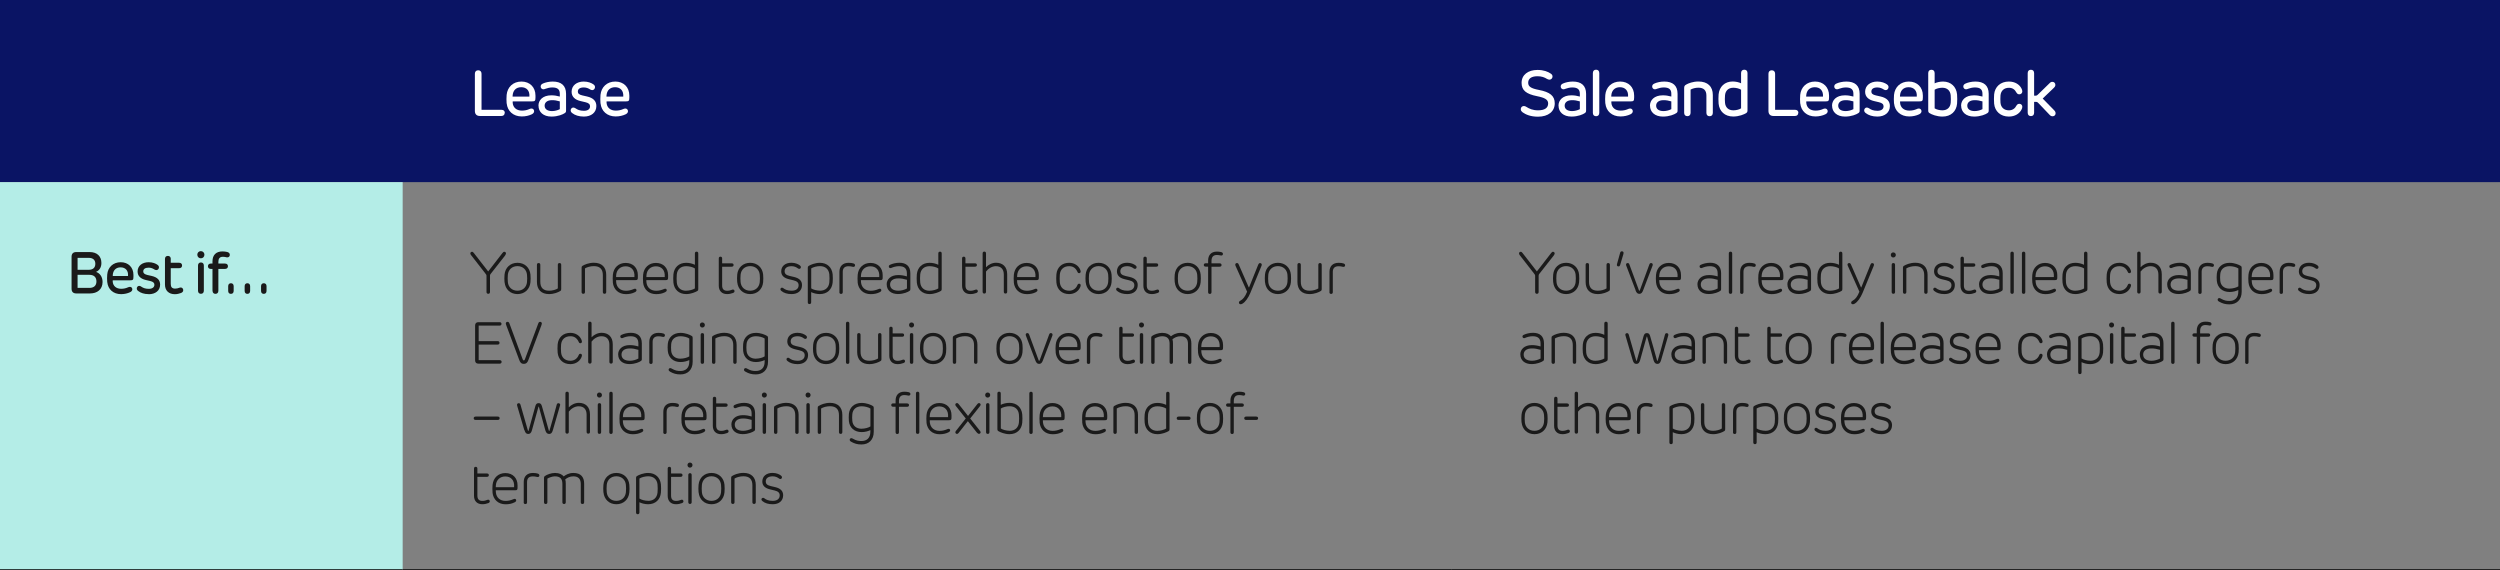<?xml version="1.0" encoding="UTF-8"?>
<svg id="Layer_1" xmlns="http://www.w3.org/2000/svg" viewBox="0 0 428.27 97.63">
  <rect x="0" y="0" width="428.27" height="97.63" fill="#808080" stroke="none"/>
  <defs>
    <style>
      .cls-1 {
        fill: #fff;
      }

      .cls-2 {
        fill: none;
        stroke: #000;
        stroke-miterlimit: 10;
        stroke-width: .25px;
      }

      .cls-3 {
        fill: #0a1464;
      }

      .cls-4 {
        fill: #1a1a1a;
      }

      .cls-5 {
        fill: #b4ede7;
      }
    </style>
  </defs>
  <path class="cls-3" d="M248.62,0h179.65v31.2h-179.65V0ZM68.98,0h179.65v31.2H68.98V0ZM0,0h68.98v31.2H0V0Z"/>
  <rect class="cls-5" y="31.2" width="68.98" height="66.43"/>
  <line class="cls-2" x1="0" y1="97.63" x2="68.98" y2="97.63"/>
  <line class="cls-2" x1="68.98" y1="97.63" x2="248.62" y2="97.63"/>
  <line class="cls-2" x1="248.62" y1="97.63" x2="428.27" y2="97.63"/>
  <g>
    <path class="cls-1" d="M86.46,19.33c0,.33-.21.54-.57.54h-3.67c-.57,0-.87-.31-.87-.87v-6.36c0-.38.22-.6.57-.6s.57.22.57.6v6.17h3.42c.36,0,.57.2.57.53Z"/>
    <path class="cls-1" d="M86.79,17.73c-.04-.41-.04-1.07,0-1.47.13-1.34,1.1-2.29,2.54-2.29s2.4.98,2.4,2.4v.35c0,.57-.1.65-.63.65h-3.27v.27c.07.79.66,1.31,1.58,1.31.49,0,.88-.1,1.21-.24.17-.07.27-.12.42-.12.26,0,.45.18.46.46,0,.27-.21.44-.42.54-.44.21-1.03.36-1.69.36-1.47,0-2.46-.92-2.59-2.24ZM90.69,16.55c.08-1.03-.5-1.61-1.4-1.61s-1.41.57-1.47,1.41c0,.07,0,.14-.01.2h2.87Z"/>
    <path class="cls-1" d="M92.24,18.1c0-.93.73-1.77,2.2-1.77.49,0,.92.06,1.46.21v-.48c0-.73-.38-1.08-1.3-1.08-.42,0-.85.12-1.1.21-.15.06-.29.11-.41.11-.26,0-.47-.2-.47-.48,0-.24.13-.41.43-.53.37-.16.98-.32,1.64-.32,1.44,0,2.28.67,2.28,2.11v2.87c0,.21-.05.31-.21.42-.33.23-1.18.6-2.29.6-1.41,0-2.22-.79-2.22-1.87ZM94.57,19.03c.47,0,.97-.14,1.33-.33v-1.33c-.5-.15-.89-.21-1.33-.21-.85,0-1.27.41-1.27.94,0,.59.48.93,1.27.93Z"/>
    <path class="cls-1" d="M100.02,19.97c-.86,0-1.54-.24-1.97-.58-.22-.15-.29-.32-.29-.49,0-.22.17-.48.45-.48.14,0,.26.06.41.15.3.21.7.41,1.41.41s1.05-.32,1.05-.77c0-.34-.22-.57-.79-.7l-.85-.2c-.91-.21-1.52-.72-1.52-1.59,0-1.08.89-1.75,2.08-1.75.76,0,1.33.25,1.64.47.21.15.29.29.29.49,0,.24-.19.51-.47.51-.16,0-.28-.06-.42-.15-.19-.13-.57-.31-1.02-.31-.68,0-1.03.26-1.03.71,0,.31.19.53.79.66l.79.18c1.09.25,1.59.8,1.59,1.64,0,1.11-.88,1.8-2.13,1.8Z"/>
    <path class="cls-1" d="M102.87,17.73c-.04-.41-.04-1.07,0-1.47.13-1.34,1.1-2.29,2.54-2.29s2.4.98,2.4,2.4v.35c0,.57-.1.65-.63.65h-3.27v.27c.07.79.66,1.31,1.58,1.31.49,0,.88-.1,1.21-.24.17-.07.27-.12.42-.12.26,0,.45.18.46.46,0,.27-.21.44-.42.54-.45.21-1.03.36-1.69.36-1.47,0-2.46-.92-2.59-2.24ZM106.77,16.55c.08-1.03-.51-1.61-1.4-1.61s-1.41.57-1.47,1.41c0,.07,0,.14-.01.2h2.87Z"/>
  </g>
  <g>
    <path class="cls-1" d="M260.82,19.21c-.2-.13-.3-.3-.3-.52,0-.3.23-.53.54-.53.16,0,.29.07.42.15.51.32,1.09.59,2,.59,1.15,0,1.73-.42,1.73-1.18,0-.66-.58-.98-1.88-1.24-1.93-.38-2.67-1.03-2.67-2.29,0-1.37,1.11-2.21,2.72-2.21,1.07,0,1.8.3,2.28.63.2.13.3.29.3.51,0,.28-.23.53-.53.53-.15,0-.29-.07-.43-.14-.41-.26-.91-.45-1.62-.45-1.08,0-1.59.43-1.59,1.12,0,.63.45.96,1.81,1.22,1.94.37,2.74,1.03,2.74,2.3,0,1.38-1.09,2.29-2.87,2.29-1.25,0-2.07-.35-2.66-.76Z"/>
    <path class="cls-1" d="M266.98,18.1c0-.93.72-1.77,2.2-1.77.49,0,.92.06,1.46.21v-.48c0-.73-.38-1.08-1.3-1.08-.42,0-.85.12-1.1.21-.15.06-.29.11-.41.11-.26,0-.47-.2-.47-.48,0-.24.13-.41.43-.53.37-.16.98-.32,1.64-.32,1.44,0,2.28.67,2.28,2.11v2.87c0,.21-.06.31-.21.42-.33.23-1.18.6-2.29.6-1.41,0-2.22-.79-2.22-1.87ZM269.31,19.03c.47,0,.97-.14,1.33-.33v-1.33c-.5-.15-.89-.21-1.33-.21-.85,0-1.27.41-1.27.94,0,.59.48.93,1.27.93Z"/>
    <path class="cls-1" d="M272.87,19.33v-6.81c0-.37.21-.58.55-.58s.55.21.55.58v6.81c0,.37-.21.58-.55.58s-.55-.21-.55-.58Z"/>
    <path class="cls-1" d="M275,17.73c-.04-.41-.04-1.07,0-1.47.13-1.34,1.1-2.29,2.54-2.29s2.4.98,2.4,2.4v.35c0,.57-.1.65-.63.65h-3.27v.27c.07.79.66,1.31,1.58,1.31.49,0,.88-.1,1.21-.24.17-.07.27-.12.42-.12.26,0,.45.18.46.46,0,.27-.21.44-.42.54-.45.21-1.03.36-1.69.36-1.47,0-2.46-.92-2.59-2.24ZM278.9,16.55c.08-1.03-.51-1.61-1.4-1.61s-1.41.57-1.47,1.41c0,.07,0,.14-.01.2h2.87Z"/>
    <path class="cls-1" d="M282.65,18.1c0-.93.73-1.77,2.2-1.77.49,0,.92.06,1.46.21v-.48c0-.73-.38-1.08-1.3-1.08-.42,0-.85.12-1.1.21-.15.06-.29.11-.41.11-.26,0-.47-.2-.47-.48,0-.24.13-.41.43-.53.37-.16.98-.32,1.64-.32,1.45,0,2.28.67,2.28,2.11v2.87c0,.21-.05.31-.21.42-.33.23-1.18.6-2.29.6-1.41,0-2.22-.79-2.22-1.87ZM284.98,19.03c.47,0,.97-.14,1.33-.33v-1.33c-.5-.15-.89-.21-1.33-.21-.85,0-1.27.41-1.27.94,0,.59.48.93,1.27.93Z"/>
    <path class="cls-1" d="M293.42,16.27v3.06c0,.37-.21.58-.55.58s-.55-.21-.55-.58v-2.96c0-.88-.45-1.35-1.37-1.35-.52,0-1.03.15-1.34.33v3.97c0,.37-.21.58-.55.58s-.55-.21-.55-.58v-4.2c0-.34.07-.49.36-.64.34-.2,1.14-.52,2.08-.52,1.6,0,2.47.86,2.47,2.31Z"/>
    <path class="cls-1" d="M299.36,12.52v6.4c0,.23-.07.34-.21.44-.36.24-1.24.6-2.24.6-1.45,0-2.37-.9-2.5-2.2-.04-.45-.04-1.16,0-1.6.13-1.31,1.05-2.2,2.41-2.2.53,0,1.08.13,1.44.31v-1.75c0-.37.21-.58.55-.58s.55.21.55.58ZM296.94,18.9c.46,0,1.03-.14,1.32-.34v-3.19c-.29-.2-.86-.34-1.32-.34-.87,0-1.36.52-1.43,1.3-.04.41-.04.9,0,1.28.07.77.56,1.29,1.43,1.29Z"/>
    <path class="cls-1" d="M308.06,19.33c0,.33-.21.54-.57.54h-3.67c-.57,0-.87-.31-.87-.87v-6.36c0-.38.22-.6.57-.6s.57.22.57.6v6.17h3.42c.36,0,.57.2.57.53Z"/>
    <path class="cls-1" d="M308.39,17.73c-.04-.41-.04-1.07,0-1.47.13-1.34,1.1-2.29,2.54-2.29s2.4.98,2.4,2.4v.35c0,.57-.1.65-.63.65h-3.27v.27c.07.79.66,1.31,1.58,1.31.49,0,.88-.1,1.21-.24.17-.07.27-.12.42-.12.26,0,.45.18.46.46,0,.27-.21.44-.42.54-.45.21-1.03.36-1.69.36-1.47,0-2.46-.92-2.59-2.24ZM312.29,16.55c.08-1.03-.51-1.61-1.4-1.61s-1.41.57-1.47,1.41c0,.07,0,.14-.01.2h2.87Z"/>
    <path class="cls-1" d="M313.84,18.1c0-.93.73-1.77,2.2-1.77.49,0,.92.06,1.46.21v-.48c0-.73-.38-1.08-1.3-1.08-.42,0-.85.12-1.1.21-.15.06-.29.11-.41.11-.26,0-.47-.2-.47-.48,0-.24.13-.41.43-.53.37-.16.98-.32,1.64-.32,1.45,0,2.28.67,2.28,2.11v2.87c0,.21-.05.31-.21.42-.33.23-1.18.6-2.29.6-1.41,0-2.22-.79-2.22-1.87ZM316.17,19.03c.47,0,.97-.14,1.33-.33v-1.33c-.5-.15-.89-.21-1.33-.21-.85,0-1.27.41-1.27.94,0,.59.48.93,1.27.93Z"/>
    <path class="cls-1" d="M321.61,19.97c-.86,0-1.54-.24-1.97-.58-.22-.15-.29-.32-.29-.49,0-.22.17-.48.45-.48.14,0,.26.06.41.15.3.21.7.41,1.41.41s1.05-.32,1.05-.77c0-.34-.22-.57-.79-.7l-.85-.2c-.91-.21-1.52-.72-1.52-1.59,0-1.08.89-1.75,2.08-1.75.76,0,1.33.25,1.64.47.21.15.29.29.29.49,0,.24-.19.51-.47.51-.16,0-.28-.06-.42-.15-.19-.13-.57-.31-1.02-.31-.68,0-1.03.26-1.03.71,0,.31.19.53.79.66l.79.18c1.09.25,1.59.8,1.59,1.64,0,1.11-.88,1.8-2.13,1.8Z"/>
    <path class="cls-1" d="M324.46,17.73c-.04-.41-.04-1.07,0-1.47.13-1.34,1.1-2.29,2.54-2.29s2.4.98,2.4,2.4v.35c0,.57-.1.65-.63.65h-3.27v.27c.07.79.66,1.31,1.58,1.31.49,0,.88-.1,1.21-.24.17-.07.27-.12.42-.12.26,0,.45.18.46.46,0,.27-.21.44-.42.54-.45.21-1.03.36-1.69.36-1.47,0-2.46-.92-2.59-2.24ZM328.36,16.55c.08-1.03-.51-1.61-1.4-1.61s-1.41.57-1.47,1.41c0,.07,0,.14-.01.2h2.87Z"/>
    <path class="cls-1" d="M335.26,17.77c-.12,1.3-1.04,2.2-2.49,2.2-1,0-1.88-.36-2.24-.6-.15-.1-.21-.21-.21-.44v-6.4c0-.37.21-.58.55-.58s.55.21.55.58v1.75c.36-.18.91-.31,1.44-.31,1.36,0,2.28.9,2.4,2.2.04.44.04,1.15,0,1.6ZM332.73,18.9c.88,0,1.37-.52,1.44-1.29.03-.38.04-.87,0-1.28-.07-.77-.56-1.3-1.44-1.3-.45,0-1.03.14-1.31.34v3.19c.29.2.86.34,1.31.34Z"/>
    <path class="cls-1" d="M335.95,18.1c0-.93.72-1.77,2.2-1.77.49,0,.92.06,1.46.21v-.48c0-.73-.38-1.08-1.3-1.08-.42,0-.85.12-1.1.21-.15.06-.29.11-.41.11-.26,0-.47-.2-.47-.48,0-.24.13-.41.43-.53.37-.16.98-.32,1.64-.32,1.44,0,2.28.67,2.28,2.11v2.87c0,.21-.06.31-.21.42-.33.23-1.18.6-2.29.6-1.41,0-2.22-.79-2.22-1.87ZM338.28,19.03c.47,0,.97-.14,1.33-.33v-1.33c-.5-.15-.89-.21-1.33-.21-.85,0-1.27.41-1.27.94,0,.59.48.93,1.27.93Z"/>
    <path class="cls-1" d="M342.7,17.61c.07.76.58,1.29,1.45,1.29.6,0,1.04-.32,1.27-.79.08-.12.19-.32.49-.33.3,0,.53.2.53.51,0,.17-.05.32-.16.52-.34.65-1.09,1.16-2.15,1.16-1.43,0-2.4-.91-2.52-2.21-.04-.42-.04-1.15,0-1.58.12-1.3,1.08-2.21,2.52-2.21,1.06,0,1.81.51,2.15,1.16.1.19.16.36.16.52,0,.31-.23.52-.53.51-.29,0-.4-.19-.49-.32-.26-.5-.66-.8-1.27-.8-.86,0-1.37.52-1.45,1.29-.03.41-.03.88,0,1.29Z"/>
    <path class="cls-1" d="M352.14,19.41c0,.3-.21.51-.52.51-.18,0-.35-.07-.5-.24l-1.89-1.98c-.24-.25-.27-.25-.6-.25h-.17v1.86c0,.37-.21.58-.55.58s-.55-.21-.55-.58v-6.78c0-.37.21-.58.55-.58s.55.21.55.58v3.86h.17c.26,0,.3-.01.55-.26l1.92-1.87c.16-.17.3-.24.48-.24.31,0,.52.22.52.52,0,.18-.08.34-.24.49l-1.93,1.85,2,2.05c.15.16.21.32.21.48Z"/>
  </g>
  <g>
    <path class="cls-4" d="M12.26,49.49v-5.51c0-.52.28-.8.8-.8h2.3c1.27,0,2.01.72,2.01,1.87,0,.8-.38,1.29-.92,1.53h0c.61.2,1.12.78,1.12,1.73,0,1.28-.94,1.96-2.13,1.96h-2.38c-.52,0-.8-.28-.8-.8ZM15.31,49.32c.79,0,1.21-.41,1.21-1.1,0-.74-.43-1.14-1.21-1.14h-2.02v2.24h2.02ZM15.18,46.22c.79,0,1.15-.4,1.15-1.03s-.37-1.02-1.15-1.02h-1.89v2.05h1.89Z"/>
    <path class="cls-4" d="M18.37,48.35c-.04-.38-.04-.98,0-1.34.11-1.22,1-2.09,2.31-2.09s2.18.89,2.18,2.18v.32c0,.52-.1.6-.57.6h-2.98v.25c.06.72.6,1.2,1.44,1.2.45,0,.8-.09,1.11-.22.16-.06.25-.11.39-.11.24,0,.41.16.42.42,0,.25-.19.4-.39.5-.41.19-.94.33-1.54.33-1.34,0-2.24-.84-2.36-2.04ZM21.93,47.27c.08-.94-.46-1.47-1.27-1.47s-1.28.52-1.34,1.29c0,.06,0,.12,0,.19h2.62Z"/>
    <path class="cls-4" d="M25.48,50.39c-.79,0-1.4-.22-1.79-.53-.2-.14-.26-.29-.26-.45,0-.2.16-.44.41-.44.13,0,.24.05.37.14.28.19.64.37,1.28.37s.96-.3.96-.7c0-.31-.2-.52-.72-.64l-.78-.18c-.83-.2-1.38-.66-1.38-1.45,0-.99.81-1.59,1.9-1.59.69,0,1.22.23,1.49.43.2.14.27.27.27.45,0,.22-.17.47-.43.47-.15,0-.26-.05-.39-.13-.17-.12-.52-.29-.93-.29-.62,0-.94.24-.94.65,0,.28.18.48.72.61l.72.16c1,.23,1.45.73,1.45,1.49,0,1.02-.81,1.64-1.94,1.64Z"/>
    <path class="cls-4" d="M29.25,44.36v.65h1.41c.35,0,.53.18.53.47s-.18.47-.53.47h-1.41v2.68c0,.56.23.81.75.81.29,0,.49-.06.65-.12.12-.04.2-.07.32-.07.22,0,.42.19.42.45s-.15.4-.4.5c-.29.11-.65.2-1.04.2-1.02,0-1.69-.6-1.69-1.67v-4.36c0-.34.19-.53.5-.53s.5.2.5.53Z"/>
    <path class="cls-4" d="M35.02,43.63c0,.36-.26.62-.61.62s-.61-.27-.61-.62.27-.61.61-.61.61.27.61.61ZM33.92,45.49c0-.33.19-.53.5-.53s.5.2.5.53v4.31c0,.33-.19.53-.5.53s-.5-.2-.5-.53v-4.31Z"/>
    <path class="cls-4" d="M36.4,49.81v-3.74h-.29c-.3,0-.49-.18-.49-.46s.19-.46.49-.46h.29v-.39c0-1.06.6-1.69,1.72-1.69.26,0,.56.04.78.09.3.08.47.23.47.5,0,.25-.17.43-.42.43-.08,0-.16,0-.26-.04-.17-.04-.37-.06-.51-.06-.55,0-.77.32-.77.87v.29h1.13c.33,0,.51.18.51.46s-.19.46-.51.46h-1.13v3.74c0,.33-.19.53-.5.53s-.5-.2-.5-.53Z"/>
    <path class="cls-4" d="M39.09,49.02c0-.31.18-.5.47-.5s.47.19.47.5v.82c0,.31-.18.5-.47.5s-.47-.18-.47-.5v-.82ZM42.85,49.02v.82c0,.31-.18.5-.47.5s-.47-.18-.47-.5v-.82c0-.31.18-.5.47-.5s.47.19.47.5ZM44.72,49.02c0-.31.18-.5.47-.5s.47.19.47.5v.82c0,.31-.18.5-.47.5s-.47-.18-.47-.5v-.82Z"/>
  </g>
  <g>
    <path class="cls-4" d="M86.56,43.73l-2.42,3.08c-.2.25-.2.25-.2.54v2.66c0,.21-.11.32-.3.32s-.3-.12-.3-.32v-2.66c0-.27,0-.27-.23-.55l-2.4-3.08c-.1-.12-.14-.21-.14-.31,0-.16.15-.28.29-.28.11,0,.2.06.32.22l2.45,3.15,2.44-3.15c.12-.16.21-.22.32-.22.15,0,.29.12.29.28,0,.1-.04.18-.14.31Z"/>
    <path class="cls-4" d="M86.43,48.36c-.04-.38-.04-.95,0-1.32.12-1.2.99-2.02,2.22-2.02s2.11.83,2.22,2.02c.04.38.04.95,0,1.32-.12,1.2-.99,2.02-2.22,2.02s-2.09-.83-2.21-2.02ZM88.64,49.8c.93,0,1.55-.6,1.64-1.47.04-.39.04-.89,0-1.27-.08-.87-.72-1.47-1.64-1.47s-1.55.6-1.64,1.47c-.04.39-.04.89,0,1.27.08.87.72,1.47,1.64,1.47Z"/>
    <path class="cls-4" d="M91.98,48.3v-2.93c0-.2.1-.31.29-.31s.29.11.29.31v2.9c0,1.01.5,1.53,1.5,1.53.58,0,1.16-.17,1.5-.39v-4.04c0-.2.1-.31.29-.31s.29.11.29.31v4.17c0,.16-.04.24-.14.3-.33.21-1.06.54-1.94.54-1.33,0-2.08-.76-2.08-2.08Z"/>
    <path class="cls-4" d="M103.85,47.09v2.93c0,.2-.11.31-.29.31s-.29-.11-.29-.31v-2.9c0-1.01-.51-1.53-1.53-1.53-.59,0-1.18.17-1.53.39v4.04c0,.2-.1.31-.29.31s-.29-.11-.29-.31v-4.17c0-.16.04-.23.14-.3.33-.21,1.08-.54,1.97-.54,1.35,0,2.11.76,2.11,2.08Z"/>
    <path class="cls-4" d="M104.99,48.38c-.04-.38-.04-.95,0-1.32.12-1.2.98-2.02,2.19-2.02,1.3,0,2.09.88,2.09,2.09v.37c0,.42-.06.49-.46.49h-3.27c0,.13.02.25.02.37.08.87.7,1.45,1.66,1.45.47,0,.88-.1,1.28-.27.13-.05.19-.08.29-.08.14,0,.24.1.25.26,0,.15-.12.26-.29.34-.45.23-.95.33-1.53.33-1.27,0-2.11-.81-2.24-2ZM108.68,47.45c.1-1.19-.55-1.83-1.51-1.83-.91,0-1.53.6-1.61,1.47,0,.12-.02.24-.02.37h3.14Z"/>
    <path class="cls-4" d="M110.17,48.38c-.04-.38-.04-.95,0-1.32.12-1.2.98-2.02,2.19-2.02,1.3,0,2.09.88,2.09,2.09v.37c0,.42-.06.49-.46.49h-3.27c0,.13.02.25.02.37.09.87.7,1.45,1.66,1.45.47,0,.88-.1,1.28-.27.12-.05.19-.08.29-.08.14,0,.24.1.25.26,0,.15-.13.26-.29.34-.45.23-.95.33-1.53.33-1.27,0-2.11-.81-2.24-2ZM113.87,47.45c.1-1.19-.55-1.83-1.51-1.83-.91,0-1.53.6-1.61,1.47,0,.12-.02.24-.02.37h3.14Z"/>
    <path class="cls-4" d="M119.62,43.41v6.13c0,.16-.04.24-.14.3-.34.21-1.13.54-1.93.54-1.27,0-2.07-.8-2.19-1.97-.04-.4-.04-1.02,0-1.42.12-1.17.92-1.97,2.19-1.97.57,0,1.11.15,1.49.34v-1.94c0-.2.1-.31.29-.31s.29.11.29.31ZM117.55,49.8c.51,0,1.17-.17,1.49-.39v-3.42c-.31-.23-.98-.39-1.49-.39-.96,0-1.52.56-1.61,1.42-.04.41-.04.96,0,1.37.08.86.65,1.42,1.61,1.42Z"/>
    <path class="cls-4" d="M123.71,44.28v.83h1.61c.24,0,.35.1.35.29s-.12.29-.35.29h-1.61v3.22c0,.6.28.9.85.9.35,0,.6-.08.8-.16.08-.03.13-.05.21-.05.13,0,.26.11.26.28,0,.15-.09.24-.26.31-.31.12-.63.19-1.03.19-.87,0-1.41-.55-1.41-1.44v-4.66c0-.2.1-.31.29-.31s.29.11.29.31Z"/>
    <path class="cls-4" d="M126.29,48.36c-.04-.38-.04-.95,0-1.32.12-1.2.99-2.02,2.22-2.02s2.11.83,2.22,2.02c.04.38.04.95,0,1.32-.12,1.2-.99,2.02-2.22,2.02s-2.09-.83-2.21-2.02ZM128.51,49.8c.93,0,1.55-.6,1.64-1.47.04-.39.04-.89,0-1.27-.08-.87-.72-1.47-1.64-1.47s-1.55.6-1.64,1.47c-.04.39-.04.89,0,1.27.08.87.72,1.47,1.64,1.47Z"/>
    <path class="cls-4" d="M135.61,50.38c-.72,0-1.32-.17-1.77-.55-.12-.1-.15-.2-.15-.28,0-.12.1-.27.27-.27.09,0,.17.04.23.09.27.22.7.43,1.42.43.81,0,1.2-.39,1.2-.94,0-.43-.25-.69-.88-.84l-.79-.19c-.86-.21-1.31-.65-1.31-1.34,0-.9.69-1.48,1.75-1.48.7,0,1.19.26,1.45.46.12.1.17.17.17.29,0,.15-.11.3-.27.3-.1,0-.17-.03-.28-.11-.22-.17-.59-.35-1.04-.35-.76,0-1.2.31-1.2.88,0,.36.2.64.86.79l.77.18c.93.22,1.35.7,1.35,1.38,0,.94-.67,1.55-1.78,1.55Z"/>
    <path class="cls-4" d="M142.64,48.41c-.12,1.17-.92,1.97-2.19,1.97-.57,0-1.11-.15-1.49-.34v1.74c0,.2-.11.31-.29.31s-.29-.11-.29-.31v-5.92c0-.16.04-.23.14-.3.33-.21,1.13-.54,1.93-.54,1.27,0,2.07.8,2.19,1.97.04.4.04,1.02,0,1.42ZM140.46,49.8c.96,0,1.52-.56,1.61-1.42.04-.41.04-.96,0-1.37-.08-.86-.65-1.42-1.61-1.42-.51,0-1.17.17-1.49.39v3.42c.31.23.98.39,1.49.39Z"/>
    <path class="cls-4" d="M143.8,50.03v-3.46c0-.98.58-1.55,1.58-1.55.37,0,.64.05.82.11.18.05.28.16.28.32,0,.18-.14.27-.27.27-.06,0-.11,0-.16-.02-.22-.06-.42-.09-.69-.09-.66,0-.99.33-.99.97v3.46c0,.2-.1.31-.29.31s-.29-.11-.29-.31Z"/>
    <path class="cls-4" d="M146.93,48.38c-.04-.38-.04-.95,0-1.32.12-1.2.98-2.02,2.19-2.02,1.3,0,2.09.88,2.09,2.09v.37c0,.42-.06.49-.46.49h-3.27c0,.13.02.25.02.37.08.87.7,1.45,1.66,1.45.47,0,.88-.1,1.28-.27.13-.05.19-.08.29-.08.14,0,.24.1.25.26,0,.15-.12.26-.29.34-.45.23-.95.33-1.53.33-1.27,0-2.11-.81-2.24-2ZM150.62,47.45c.1-1.19-.55-1.83-1.51-1.83-.91,0-1.53.6-1.61,1.47,0,.12-.02.24-.02.37h3.14Z"/>
    <path class="cls-4" d="M151.89,48.73c0-.86.67-1.61,1.97-1.61.5,0,.91.06,1.5.23v-.5c0-.87-.44-1.25-1.36-1.25-.48,0-.97.15-1.22.26-.09.04-.18.07-.25.07-.15,0-.27-.12-.27-.28,0-.16.08-.24.28-.32.31-.15.92-.32,1.53-.32,1.16,0,1.88.58,1.88,1.8v2.74c0,.14-.03.19-.13.27-.27.2-1.02.55-2,.55-1.16,0-1.92-.64-1.92-1.65ZM153.91,49.8c.51,0,1.06-.16,1.46-.38v-1.49c-.58-.17-.98-.24-1.46-.24-.98,0-1.43.45-1.43,1.05,0,.67.51,1.06,1.43,1.06Z"/>
    <path class="cls-4" d="M161.32,43.41v6.13c0,.16-.04.24-.14.3-.34.21-1.13.54-1.93.54-1.27,0-2.07-.8-2.19-1.97-.04-.4-.04-1.02,0-1.42.12-1.17.92-1.97,2.19-1.97.57,0,1.11.15,1.49.34v-1.94c0-.2.1-.31.29-.31s.29.11.29.31ZM159.25,49.8c.51,0,1.17-.17,1.49-.39v-3.42c-.31-.23-.98-.39-1.49-.39-.96,0-1.52.56-1.61,1.42-.04.41-.04.96,0,1.37.08.86.65,1.42,1.61,1.42Z"/>
    <path class="cls-4" d="M165.39,44.28v.83h1.61c.24,0,.35.1.35.29s-.12.29-.35.29h-1.61v3.22c0,.6.28.9.85.9.35,0,.6-.08.8-.16.08-.03.13-.05.21-.05.13,0,.26.11.26.28,0,.15-.09.24-.26.31-.31.12-.63.19-1.03.19-.87,0-1.41-.55-1.41-1.44v-4.66c0-.2.1-.31.29-.31s.29.11.29.31Z"/>
    <path class="cls-4" d="M172.54,47v2.98c0,.2-.1.31-.29.31s-.29-.11-.29-.31v-2.93c0-.91-.46-1.45-1.36-1.45-.68,0-1.33.43-1.69.92v3.46c0,.2-.1.31-.29.31s-.29-.11-.29-.31v-6.57c0-.2.1-.31.29-.31s.29.11.29.31v2.37c.4-.43,1.05-.77,1.72-.77,1.12,0,1.91.66,1.91,1.98Z"/>
    <path class="cls-4" d="M173.68,48.38c-.04-.38-.04-.95,0-1.32.12-1.2.98-2.02,2.19-2.02,1.3,0,2.09.88,2.09,2.09v.37c0,.42-.06.49-.46.49h-3.27c0,.13.02.25.02.37.09.87.7,1.45,1.66,1.45.47,0,.88-.1,1.28-.27.12-.05.19-.08.29-.08.14,0,.24.1.25.26,0,.15-.13.26-.29.34-.45.23-.95.33-1.53.33-1.27,0-2.11-.81-2.24-2ZM177.38,47.45c.1-1.19-.55-1.83-1.51-1.83-.91,0-1.53.6-1.61,1.47,0,.12-.02.24-.02.37h3.14Z"/>
    <path class="cls-4" d="M181.56,48.38c.08.85.64,1.42,1.6,1.42.66,0,1.17-.37,1.41-.96.03-.07.08-.24.29-.24.17,0,.27.12.27.28,0,.08-.02.17-.1.36-.3.67-.99,1.14-1.88,1.14-1.26,0-2.07-.8-2.18-1.97-.04-.39-.04-1.02,0-1.42.11-1.17.92-1.97,2.18-1.97.89,0,1.59.47,1.88,1.14.08.19.1.29.1.36,0,.16-.11.28-.27.28-.2,0-.25-.15-.29-.24-.29-.63-.74-.96-1.41-.96-.96,0-1.52.57-1.6,1.42-.04.41-.04.96,0,1.37Z"/>
    <path class="cls-4" d="M185.98,48.36c-.04-.38-.04-.95,0-1.32.12-1.2.99-2.02,2.22-2.02s2.11.83,2.22,2.02c.04.38.04.95,0,1.32-.12,1.2-.99,2.02-2.22,2.02s-2.09-.83-2.21-2.02ZM188.2,49.8c.93,0,1.55-.6,1.64-1.47.04-.39.04-.89,0-1.27-.08-.87-.72-1.47-1.64-1.47s-1.55.6-1.64,1.47c-.04.39-.04.89,0,1.27.09.87.72,1.47,1.64,1.47Z"/>
    <path class="cls-4" d="M193.12,50.38c-.72,0-1.32-.17-1.77-.55-.12-.1-.15-.2-.15-.28,0-.12.1-.27.27-.27.09,0,.17.04.23.09.27.22.7.43,1.42.43.81,0,1.2-.39,1.2-.94,0-.43-.25-.69-.88-.84l-.79-.19c-.86-.21-1.31-.65-1.31-1.34,0-.9.69-1.48,1.75-1.48.7,0,1.19.26,1.45.46.12.1.17.17.17.29,0,.15-.11.3-.27.3-.1,0-.17-.03-.28-.11-.22-.17-.59-.35-1.04-.35-.76,0-1.2.31-1.2.88,0,.36.2.64.86.79l.77.18c.93.22,1.35.7,1.35,1.38,0,.94-.67,1.55-1.78,1.55Z"/>
    <path class="cls-4" d="M196.45,44.28v.83h1.61c.24,0,.35.1.35.29s-.12.29-.35.29h-1.61v3.22c0,.6.28.9.85.9.36,0,.6-.08.8-.16.08-.03.13-.05.21-.05.13,0,.26.11.26.28,0,.15-.08.24-.26.31-.31.12-.63.19-1.03.19-.87,0-1.41-.55-1.41-1.44v-4.66c0-.2.1-.31.29-.31s.29.11.29.31Z"/>
    <path class="cls-4" d="M201.24,48.36c-.04-.38-.04-.95,0-1.32.12-1.2.99-2.02,2.22-2.02s2.11.83,2.22,2.02c.04.38.04.95,0,1.32-.12,1.2-.99,2.02-2.22,2.02s-2.09-.83-2.21-2.02ZM203.45,49.8c.93,0,1.55-.6,1.64-1.47.04-.39.04-.89,0-1.27-.08-.87-.72-1.47-1.64-1.47s-1.55.6-1.64,1.47c-.04.39-.04.89,0,1.27.08.87.72,1.47,1.64,1.47Z"/>
    <path class="cls-4" d="M206.96,50.03v-4.35h-.39c-.24,0-.35-.1-.35-.29s.12-.29.35-.29h.39v-.47c0-.88.48-1.53,1.49-1.53.29,0,.52.03.74.08.21.05.31.16.31.32s-.12.27-.27.27c-.07,0-.13,0-.22-.03-.15-.03-.38-.06-.56-.06-.64,0-.91.38-.91,1.03v.4h1.37c.23,0,.35.1.35.29s-.12.29-.35.29h-1.37v4.35c0,.2-.1.31-.29.31s-.29-.11-.29-.31Z"/>
    <path class="cls-4" d="M212.24,51.82c0-.13.09-.23.24-.31.45-.23.82-.69,1.16-1.54l-1.96-4.38c-.07-.16-.07-.22-.07-.26,0-.17.14-.27.29-.27.15,0,.23.07.31.26l1.7,3.88s.02.04.04.04c.02,0,.02,0,.04-.04l1.57-3.9c.06-.14.15-.23.29-.23.17,0,.3.1.3.27,0,.05,0,.1-.06.24l-1.89,4.59c-.35.84-.87,1.58-1.36,1.85-.1.06-.19.1-.31.1-.15,0-.29-.1-.29-.29Z"/>
    <path class="cls-4" d="M216.7,48.36c-.04-.38-.04-.95,0-1.32.12-1.2.99-2.02,2.22-2.02s2.11.83,2.22,2.02c.04.38.04.95,0,1.32-.12,1.2-.99,2.02-2.22,2.02s-2.09-.83-2.21-2.02ZM218.91,49.8c.93,0,1.55-.6,1.64-1.47.04-.39.04-.89,0-1.27-.08-.87-.72-1.47-1.64-1.47s-1.55.6-1.64,1.47c-.04.39-.04.89,0,1.27.08.87.72,1.47,1.64,1.47Z"/>
    <path class="cls-4" d="M222.26,48.3v-2.93c0-.2.1-.31.29-.31s.29.11.29.31v2.9c0,1.01.5,1.53,1.5,1.53.58,0,1.16-.17,1.5-.39v-4.04c0-.2.1-.31.29-.31s.29.11.29.31v4.17c0,.16-.04.24-.14.3-.33.21-1.06.54-1.94.54-1.33,0-2.08-.76-2.08-2.08Z"/>
    <path class="cls-4" d="M227.75,50.03v-3.46c0-.98.58-1.55,1.58-1.55.37,0,.64.05.82.11.18.05.28.16.28.32,0,.18-.14.27-.27.27-.06,0-.11,0-.16-.02-.22-.06-.42-.09-.69-.09-.66,0-.99.33-.99.97v3.46c0,.2-.1.31-.29.31s-.29-.11-.29-.31Z"/>
  </g>
  <g>
    <path class="cls-4" d="M81.39,61.73v-5.97c0-.37.2-.57.57-.57h3.63c.2,0,.32.11.32.29s-.12.3-.32.3h-3.59v2.66h3.26c.2,0,.31.11.31.29s-.11.3-.31.3h-3.26v2.67h3.61c.2,0,.32.11.32.29,0,.19-.12.31-.32.31h-3.65c-.37,0-.57-.2-.57-.57Z"/>
    <path class="cls-4" d="M92.74,55.74l-2.23,5.95c-.14.38-.33.64-.78.64s-.63-.27-.77-.64l-2.22-5.94c-.06-.18-.09-.25-.09-.34,0-.15.12-.28.3-.28.12,0,.24.06.31.25l2.28,6.18c.05.14.1.18.19.18s.14-.04.19-.18l2.3-6.18c.07-.19.19-.25.31-.25.16,0,.29.12.29.27,0,.04,0,.11-.08.34Z"/>
    <path class="cls-4" d="M96.12,60.38c.08.85.64,1.42,1.6,1.42.66,0,1.17-.37,1.41-.96.03-.07.08-.24.29-.24.17,0,.27.12.27.28,0,.08-.02.17-.1.36-.3.67-.99,1.14-1.88,1.14-1.26,0-2.07-.8-2.18-1.97-.04-.39-.04-1.02,0-1.42.11-1.17.92-1.97,2.18-1.97.89,0,1.59.47,1.88,1.14.08.19.1.29.1.36,0,.16-.11.28-.27.28-.2,0-.25-.15-.29-.24-.29-.63-.74-.96-1.41-.96-.96,0-1.52.57-1.6,1.42-.04.41-.04.96,0,1.37Z"/>
    <path class="cls-4" d="M104.97,59v2.98c0,.2-.1.31-.29.31s-.29-.11-.29-.31v-2.93c0-.91-.46-1.45-1.36-1.45-.68,0-1.33.43-1.69.92v3.46c0,.2-.1.31-.29.31s-.29-.11-.29-.31v-6.57c0-.2.1-.31.29-.31s.29.11.29.31v2.37c.4-.43,1.05-.77,1.72-.77,1.12,0,1.91.66,1.91,1.98Z"/>
    <path class="cls-4" d="M105.89,60.73c0-.86.67-1.61,1.97-1.61.5,0,.91.06,1.5.23v-.5c0-.87-.44-1.25-1.36-1.25-.48,0-.97.15-1.22.26-.09.04-.18.07-.25.07-.15,0-.27-.12-.27-.28,0-.16.08-.24.28-.32.31-.15.92-.32,1.53-.32,1.16,0,1.88.58,1.88,1.8v2.74c0,.14-.03.19-.13.27-.27.2-1.02.55-2,.55-1.16,0-1.92-.64-1.92-1.65ZM107.9,61.8c.51,0,1.06-.16,1.46-.38v-1.49c-.58-.17-.98-.24-1.46-.24-.98,0-1.43.45-1.43,1.05,0,.67.51,1.06,1.43,1.06Z"/>
    <path class="cls-4" d="M111.23,62.03v-3.46c0-.98.58-1.55,1.58-1.55.37,0,.64.05.82.11.18.05.28.16.28.32,0,.18-.14.27-.27.27-.06,0-.11,0-.16-.02-.22-.06-.42-.09-.69-.09-.66,0-.99.33-.99.97v3.46c0,.2-.1.31-.29.31s-.29-.11-.29-.31Z"/>
    <path class="cls-4" d="M114.81,63.68c-.15-.08-.27-.18-.27-.35,0-.14.12-.27.27-.27.1,0,.16.03.23.07.65.37,1.02.42,1.52.42.86,0,1.52-.47,1.52-1.58v-.29c-.38.19-.93.34-1.49.34-1.27,0-2.07-.77-2.19-1.89-.04-.35-.04-.88,0-1.22.11-1.12.92-1.89,2.19-1.89.82,0,1.59.32,1.93.54.1.06.14.14.14.3v4.11c0,1.39-.86,2.17-2.1,2.17-.74,0-1.21-.16-1.75-.46ZM116.59,61.44c.51,0,1.17-.17,1.49-.39v-3.06c-.32-.23-.98-.39-1.49-.39-.96,0-1.53.53-1.61,1.34-.03.35-.03.82,0,1.17.08.81.65,1.34,1.61,1.34Z"/>
    <path class="cls-4" d="M120.75,55.67c0,.25-.19.44-.44.44-.23,0-.42-.19-.42-.44s.18-.43.42-.43c.25,0,.44.19.44.43ZM120.03,57.37c0-.2.11-.31.29-.31s.29.11.29.31v4.65c0,.2-.11.31-.29.31s-.29-.11-.29-.31v-4.65Z"/>
    <path class="cls-4" d="M126.19,59.09v2.93c0,.2-.11.31-.29.31s-.29-.11-.29-.31v-2.9c0-1.01-.51-1.53-1.53-1.53-.59,0-1.18.17-1.53.39v4.04c0,.2-.1.31-.29.31s-.29-.11-.29-.31v-4.17c0-.16.04-.23.14-.3.33-.21,1.08-.54,1.97-.54,1.35,0,2.11.76,2.11,2.08Z"/>
    <path class="cls-4" d="M127.72,63.68c-.16-.08-.27-.18-.27-.35,0-.14.12-.27.27-.27.09,0,.16.03.23.07.65.37,1.02.42,1.52.42.86,0,1.52-.47,1.52-1.58v-.29c-.38.19-.93.34-1.49.34-1.27,0-2.07-.77-2.19-1.89-.03-.35-.03-.88,0-1.22.11-1.12.92-1.89,2.19-1.89.82,0,1.59.32,1.93.54.1.06.14.14.14.3v4.11c0,1.39-.86,2.17-2.1,2.17-.74,0-1.21-.16-1.75-.46ZM129.5,61.44c.51,0,1.17-.17,1.49-.39v-3.06c-.32-.23-.98-.39-1.49-.39-.96,0-1.53.53-1.61,1.34-.04.35-.04.82,0,1.17.08.81.65,1.34,1.61,1.34Z"/>
    <path class="cls-4" d="M136.65,62.38c-.72,0-1.32-.17-1.77-.55-.12-.1-.15-.2-.15-.28,0-.12.1-.27.27-.27.09,0,.17.04.23.09.27.22.7.43,1.42.43.81,0,1.2-.39,1.2-.94,0-.43-.25-.69-.88-.84l-.79-.19c-.86-.21-1.31-.65-1.31-1.34,0-.9.69-1.48,1.75-1.48.7,0,1.19.26,1.45.46.12.1.17.17.17.29,0,.15-.11.3-.27.3-.1,0-.17-.03-.28-.11-.22-.17-.59-.35-1.04-.35-.76,0-1.2.31-1.2.88,0,.36.2.64.86.79l.77.18c.93.22,1.35.7,1.35,1.38,0,.94-.67,1.55-1.78,1.55Z"/>
    <path class="cls-4" d="M139.3,60.36c-.04-.38-.04-.95,0-1.32.12-1.2.99-2.02,2.22-2.02s2.11.83,2.22,2.02c.04.38.04.95,0,1.32-.12,1.2-.99,2.02-2.22,2.02s-2.09-.83-2.21-2.02ZM141.51,61.8c.93,0,1.55-.6,1.64-1.47.04-.39.04-.89,0-1.27-.08-.87-.72-1.47-1.64-1.47s-1.55.6-1.64,1.47c-.04.39-.04.89,0,1.27.09.87.72,1.47,1.64,1.47Z"/>
    <path class="cls-4" d="M144.92,62.03v-6.61c0-.2.1-.31.29-.31s.29.11.29.31v6.61c0,.2-.1.31-.29.31s-.29-.11-.29-.31Z"/>
    <path class="cls-4" d="M146.84,60.3v-2.93c0-.2.1-.31.29-.31s.29.11.29.31v2.9c0,1.01.5,1.53,1.5,1.53.58,0,1.16-.17,1.5-.39v-4.04c0-.2.1-.31.29-.31s.29.11.29.31v4.17c0,.16-.04.24-.14.3-.33.21-1.06.54-1.94.54-1.33,0-2.08-.76-2.08-2.08Z"/>
    <path class="cls-4" d="M152.92,56.28v.83h1.61c.24,0,.35.1.35.29s-.12.29-.35.29h-1.61v3.22c0,.6.28.9.85.9.35,0,.6-.08.8-.16.08-.03.13-.05.21-.05.13,0,.26.11.26.28,0,.15-.09.24-.26.31-.31.12-.63.19-1.03.19-.87,0-1.41-.55-1.41-1.44v-4.66c0-.2.1-.31.29-.31s.29.11.29.31Z"/>
    <path class="cls-4" d="M156.59,55.67c0,.25-.19.44-.44.44-.24,0-.42-.19-.42-.44s.18-.43.42-.43c.25,0,.44.19.44.43ZM155.87,57.37c0-.2.1-.31.29-.31s.29.11.29.31v4.65c0,.2-.1.31-.29.31s-.29-.11-.29-.31v-4.65Z"/>
    <path class="cls-4" d="M157.63,60.36c-.04-.38-.04-.95,0-1.32.12-1.2.99-2.02,2.22-2.02s2.11.83,2.22,2.02c.04.38.04.95,0,1.32-.12,1.2-.99,2.02-2.22,2.02s-2.09-.83-2.21-2.02ZM159.85,61.8c.93,0,1.55-.6,1.64-1.47.04-.39.04-.89,0-1.27-.08-.87-.72-1.47-1.64-1.47s-1.55.6-1.64,1.47c-.04.39-.04.89,0,1.27.08.87.72,1.47,1.64,1.47Z"/>
    <path class="cls-4" d="M167.44,59.09v2.93c0,.2-.1.31-.29.31s-.29-.11-.29-.31v-2.9c0-1.01-.51-1.53-1.53-1.53-.59,0-1.18.17-1.53.39v4.04c0,.2-.1.31-.29.31s-.29-.11-.29-.31v-4.17c0-.16.04-.23.14-.3.33-.21,1.08-.54,1.97-.54,1.35,0,2.11.76,2.11,2.08Z"/>
    <path class="cls-4" d="M170.72,60.36c-.04-.38-.04-.95,0-1.32.12-1.2.99-2.02,2.22-2.02s2.11.83,2.22,2.02c.04.38.04.95,0,1.32-.12,1.2-.99,2.02-2.22,2.02s-2.09-.83-2.21-2.02ZM172.93,61.8c.93,0,1.55-.6,1.64-1.47.04-.39.04-.89,0-1.27-.08-.87-.72-1.47-1.64-1.47s-1.55.6-1.64,1.47c-.04.39-.04.89,0,1.27.09.87.72,1.47,1.64,1.47Z"/>
    <path class="cls-4" d="M177.35,61.71l-1.61-4.23c-.02-.05-.03-.1-.03-.15,0-.17.13-.27.29-.27.13,0,.23.07.3.25l1.63,4.41c.03.07.04.09.08.09s.06-.02.09-.09l1.62-4.4c.07-.19.17-.26.3-.26.16,0,.29.1.29.27,0,.04,0,.1-.03.17l-1.61,4.21c-.15.4-.31.63-.66.63s-.51-.24-.66-.63Z"/>
    <path class="cls-4" d="M180.85,60.38c-.04-.38-.04-.95,0-1.32.12-1.2.98-2.02,2.19-2.02,1.3,0,2.09.88,2.09,2.09v.37c0,.42-.06.49-.46.49h-3.27c0,.13.02.25.02.37.08.87.7,1.45,1.66,1.45.47,0,.88-.1,1.28-.27.13-.05.19-.08.29-.08.14,0,.24.1.25.26,0,.15-.12.26-.29.34-.45.23-.95.33-1.53.33-1.27,0-2.11-.81-2.24-2ZM184.55,59.45c.1-1.19-.55-1.83-1.51-1.83-.91,0-1.53.6-1.61,1.47,0,.12-.02.24-.02.37h3.14Z"/>
    <path class="cls-4" d="M186.19,62.03v-3.46c0-.98.58-1.55,1.58-1.55.37,0,.64.05.82.11.18.05.28.16.28.32,0,.18-.14.27-.27.27-.06,0-.11,0-.16-.02-.22-.06-.42-.09-.69-.09-.66,0-.99.33-.99.97v3.46c0,.2-.1.31-.29.31s-.29-.11-.29-.31Z"/>
    <path class="cls-4" d="M192.31,56.28v.83h1.61c.24,0,.35.1.35.29s-.12.29-.35.29h-1.61v3.22c0,.6.28.9.85.9.36,0,.6-.08.8-.16.08-.03.13-.05.21-.05.13,0,.26.11.26.28,0,.15-.08.24-.26.31-.31.12-.63.19-1.03.19-.87,0-1.41-.55-1.41-1.44v-4.66c0-.2.1-.31.29-.31s.29.11.29.31Z"/>
    <path class="cls-4" d="M195.98,55.67c0,.25-.19.44-.44.44-.23,0-.42-.19-.42-.44s.18-.43.42-.43c.25,0,.44.19.44.43ZM195.26,57.37c0-.2.11-.31.29-.31s.29.11.29.31v4.65c0,.2-.11.31-.29.31s-.29-.11-.29-.31v-4.65Z"/>
    <path class="cls-4" d="M197.21,62.03v-4.17c0-.16.04-.23.14-.3.34-.26,1.1-.54,1.74-.54.77,0,1.2.26,1.5.59.31-.23.84-.59,1.65-.59,1.3,0,1.85.72,1.85,1.83v3.18c0,.2-.1.31-.29.31s-.29-.11-.29-.31v-3.13c0-.84-.41-1.3-1.28-1.3-.61,0-1.07.27-1.38.52.07.21.09.44.09.73v3.18c0,.2-.11.31-.29.31s-.29-.11-.29-.31v-3.13c0-.9-.4-1.3-1.31-1.3-.38,0-.97.21-1.26.39v4.04c0,.2-.1.31-.29.31s-.29-.11-.29-.31Z"/>
    <path class="cls-4" d="M205.24,60.38c-.04-.38-.04-.95,0-1.32.12-1.2.98-2.02,2.19-2.02,1.3,0,2.09.88,2.09,2.09v.37c0,.42-.06.49-.46.49h-3.27c0,.13.02.25.02.37.09.87.7,1.45,1.66,1.45.47,0,.88-.1,1.28-.27.12-.05.19-.08.29-.08.14,0,.24.1.25.26,0,.15-.13.26-.29.34-.45.23-.95.33-1.53.33-1.27,0-2.11-.81-2.24-2ZM208.93,59.45c.1-1.19-.55-1.83-1.51-1.83-.91,0-1.53.6-1.61,1.47,0,.12-.02.24-.02.37h3.14Z"/>
  </g>
  <g>
    <path class="cls-4" d="M81.15,71.65c0-.18.12-.29.35-.29h3.74c.24,0,.35.1.35.29s-.11.29-.35.29h-3.74c-.24,0-.35-.1-.35-.29Z"/>
    <path class="cls-4" d="M89.82,73.69l-1.23-4.2c-.02-.08-.02-.12-.02-.15,0-.18.15-.27.3-.27s.24.1.29.25c.43,1.5.85,2.89,1.27,4.41.03.08.04.1.07.1s.03-.02.06-.1c.39-1.4.79-2.9,1.14-4.13.1-.38.26-.54.57-.54s.46.15.57.54c.37,1.22.77,2.73,1.17,4.13.03.08.04.1.07.1s.04-.02.06-.1c.43-1.44.81-2.83,1.23-4.41.04-.15.13-.25.29-.25.15,0,.3.1.3.27,0,.04,0,.08-.03.15l-1.22,4.2c-.14.49-.34.65-.63.65-.32,0-.53-.17-.67-.65l-1.09-3.99s-.02-.05-.04-.05-.04.01-.04.05l-1.11,3.99c-.13.49-.34.65-.64.65-.32,0-.5-.17-.64-.65Z"/>
    <path class="cls-4" d="M101.07,71v2.98c0,.2-.1.31-.29.31s-.29-.11-.29-.31v-2.93c0-.91-.46-1.45-1.36-1.45-.68,0-1.33.43-1.69.92v3.46c0,.2-.11.31-.29.31s-.29-.11-.29-.31v-6.57c0-.2.1-.31.29-.31s.29.11.29.31v2.37c.4-.43,1.05-.77,1.72-.77,1.12,0,1.91.66,1.91,1.98Z"/>
    <path class="cls-4" d="M103.12,67.67c0,.25-.19.44-.44.44-.23,0-.42-.19-.42-.44s.18-.43.42-.43c.25,0,.44.19.44.43ZM102.4,69.37c0-.2.11-.31.29-.31s.29.11.29.31v4.65c0,.2-.11.31-.29.31s-.29-.11-.29-.31v-4.65Z"/>
    <path class="cls-4" d="M104.38,74.03v-6.61c0-.2.1-.31.29-.31s.29.11.29.31v6.61c0,.2-.11.31-.29.31s-.29-.11-.29-.31Z"/>
    <path class="cls-4" d="M106.15,72.38c-.04-.38-.04-.95,0-1.32.12-1.2.98-2.02,2.19-2.02,1.3,0,2.09.88,2.09,2.09v.37c0,.42-.06.49-.46.49h-3.27c0,.13.02.25.02.37.08.87.7,1.45,1.66,1.45.47,0,.88-.1,1.28-.27.13-.05.19-.08.29-.08.14,0,.24.1.25.26,0,.15-.12.26-.29.34-.45.23-.95.33-1.53.33-1.27,0-2.11-.81-2.24-2ZM109.85,71.45c.1-1.19-.55-1.83-1.51-1.83-.91,0-1.53.6-1.61,1.47,0,.12-.02.24-.02.37h3.14Z"/>
    <path class="cls-4" d="M113.63,74.03v-3.46c0-.98.58-1.55,1.58-1.55.37,0,.64.05.82.11.18.05.28.16.28.32,0,.18-.14.27-.27.27-.06,0-.11,0-.16-.02-.22-.06-.42-.09-.69-.09-.66,0-.99.33-.99.97v3.46c0,.2-.11.31-.29.31s-.29-.11-.29-.31Z"/>
    <path class="cls-4" d="M116.76,72.38c-.04-.38-.04-.95,0-1.32.12-1.2.98-2.02,2.19-2.02,1.3,0,2.09.88,2.09,2.09v.37c0,.42-.06.49-.46.49h-3.27c0,.13.02.25.02.37.09.87.7,1.45,1.66,1.45.47,0,.88-.1,1.28-.27.12-.05.19-.08.29-.08.14,0,.24.1.25.26,0,.15-.13.26-.29.34-.45.23-.95.33-1.53.33-1.27,0-2.11-.81-2.24-2ZM120.46,71.45c.1-1.19-.55-1.83-1.51-1.83-.91,0-1.53.6-1.61,1.47,0,.12-.02.24-.02.37h3.14Z"/>
    <path class="cls-4" d="M122.69,68.28v.83h1.61c.24,0,.35.1.35.29s-.12.29-.35.29h-1.61v3.22c0,.6.28.9.85.9.36,0,.6-.08.8-.16.08-.03.13-.05.21-.05.13,0,.26.11.26.28,0,.15-.08.24-.26.31-.31.12-.63.19-1.03.19-.87,0-1.41-.55-1.41-1.44v-4.66c0-.2.1-.31.29-.31s.29.11.29.31Z"/>
    <path class="cls-4" d="M125.29,72.73c0-.86.67-1.61,1.97-1.61.5,0,.91.06,1.5.23v-.5c0-.87-.44-1.25-1.36-1.25-.48,0-.97.15-1.22.26-.09.04-.18.07-.25.07-.15,0-.27-.12-.27-.28,0-.16.08-.24.28-.32.31-.15.92-.32,1.53-.32,1.16,0,1.88.58,1.88,1.8v2.74c0,.14-.03.19-.13.27-.27.2-1.02.55-2,.55-1.16,0-1.92-.64-1.92-1.65ZM127.3,73.8c.51,0,1.06-.16,1.46-.38v-1.49c-.58-.17-.98-.24-1.46-.24-.98,0-1.43.45-1.43,1.05,0,.67.51,1.06,1.43,1.06Z"/>
    <path class="cls-4" d="M131.37,67.67c0,.25-.19.44-.44.44-.23,0-.42-.19-.42-.44s.18-.43.42-.43c.25,0,.44.19.44.43ZM130.65,69.37c0-.2.11-.31.29-.31s.29.11.29.31v4.65c0,.2-.11.31-.29.31s-.29-.11-.29-.31v-4.65Z"/>
    <path class="cls-4" d="M136.81,71.09v2.93c0,.2-.1.31-.29.31s-.29-.11-.29-.31v-2.9c0-1.01-.51-1.53-1.53-1.53-.59,0-1.18.17-1.53.39v4.04c0,.2-.1.31-.29.31s-.29-.11-.29-.31v-4.17c0-.16.04-.23.14-.3.33-.21,1.08-.54,1.97-.54,1.35,0,2.11.76,2.11,2.08Z"/>
    <path class="cls-4" d="M138.86,67.67c0,.25-.19.44-.44.44-.24,0-.42-.19-.42-.44s.18-.43.42-.43c.25,0,.44.19.44.43ZM138.14,69.37c0-.2.1-.31.29-.31s.29.11.29.31v4.65c0,.2-.1.31-.29.31s-.29-.11-.29-.31v-4.65Z"/>
    <path class="cls-4" d="M144.3,71.09v2.93c0,.2-.11.31-.29.31s-.29-.11-.29-.31v-2.9c0-1.01-.51-1.53-1.53-1.53-.59,0-1.18.17-1.53.39v4.04c0,.2-.1.31-.29.31s-.29-.11-.29-.31v-4.17c0-.16.04-.23.14-.3.33-.21,1.08-.54,1.97-.54,1.35,0,2.11.76,2.11,2.08Z"/>
    <path class="cls-4" d="M145.83,75.68c-.16-.08-.27-.18-.27-.35,0-.14.12-.27.27-.27.09,0,.16.03.23.07.65.37,1.02.42,1.52.42.86,0,1.52-.47,1.52-1.58v-.29c-.38.19-.93.34-1.49.34-1.27,0-2.07-.77-2.19-1.89-.03-.35-.03-.88,0-1.22.11-1.12.92-1.89,2.19-1.89.82,0,1.59.32,1.93.54.1.06.14.14.14.3v4.11c0,1.39-.86,2.17-2.1,2.17-.74,0-1.21-.16-1.75-.46ZM147.62,73.44c.51,0,1.17-.17,1.49-.39v-3.06c-.32-.23-.98-.39-1.49-.39-.96,0-1.53.53-1.61,1.34-.04.35-.04.82,0,1.17.08.81.65,1.34,1.61,1.34Z"/>
    <path class="cls-4" d="M153.42,74.03v-4.35h-.39c-.24,0-.35-.1-.35-.29s.12-.29.35-.29h.39v-.47c0-.88.48-1.53,1.49-1.53.29,0,.52.03.74.08.21.05.31.16.31.32s-.12.27-.27.27c-.07,0-.13,0-.22-.03-.15-.03-.38-.06-.56-.06-.64,0-.91.38-.91,1.03v.4h1.37c.23,0,.35.1.35.29s-.12.29-.35.29h-1.37v4.35c0,.2-.1.31-.29.31s-.29-.11-.29-.31ZM156.91,67.41c0-.2.1-.31.29-.31s.29.11.29.31v6.61c0,.2-.1.31-.29.31s-.29-.11-.29-.31v-6.61Z"/>
    <path class="cls-4" d="M158.72,72.38c-.04-.38-.04-.95,0-1.32.12-1.2.98-2.02,2.19-2.02,1.3,0,2.09.88,2.09,2.09v.37c0,.42-.06.49-.46.49h-3.27c0,.13.02.25.02.37.09.87.7,1.45,1.66,1.45.47,0,.88-.1,1.28-.27.12-.05.19-.08.29-.08.14,0,.24.1.25.26,0,.15-.13.26-.29.34-.45.23-.95.33-1.53.33-1.27,0-2.11-.81-2.24-2ZM162.41,71.45c.1-1.19-.55-1.83-1.51-1.83-.91,0-1.53.6-1.61,1.47,0,.12-.02.24-.02.37h3.14Z"/>
    <path class="cls-4" d="M167.39,74.16l-1.59-2.01-1.58,2.01c-.1.12-.17.17-.28.17-.19,0-.28-.14-.28-.28,0-.07.03-.15.11-.25l1.67-2.11-1.68-2.12c-.08-.1-.11-.18-.11-.25,0-.13.1-.27.29-.27.12,0,.18.04.29.18l1.6,2.02,1.59-2.02c.1-.12.17-.18.28-.18.19,0,.29.14.29.27,0,.07-.03.15-.11.25l-1.68,2.12,1.67,2.11c.08.1.12.18.12.25,0,.13-.1.27-.29.27-.12,0-.18-.04-.29-.17Z"/>
    <path class="cls-4" d="M169.63,67.67c0,.25-.19.44-.44.44-.24,0-.42-.19-.42-.44s.18-.43.42-.43c.25,0,.44.19.44.43ZM168.92,69.37c0-.2.1-.31.29-.31s.29.11.29.31v4.65c0,.2-.1.31-.29.31s-.29-.11-.29-.31v-4.65Z"/>
    <path class="cls-4" d="M175.12,72.41c-.11,1.17-.92,1.97-2.19,1.97-.8,0-1.6-.33-1.93-.54-.1-.07-.14-.14-.14-.3v-6.13c0-.2.1-.31.29-.31s.29.11.29.31v1.94c.38-.19.92-.34,1.49-.34,1.27,0,2.07.8,2.19,1.97.04.4.04,1.02,0,1.42ZM172.94,73.8c.96,0,1.52-.56,1.61-1.42.04-.41.04-.96,0-1.37-.08-.86-.65-1.42-1.61-1.42-.51,0-1.17.17-1.49.39v3.42c.32.23.98.39,1.49.39Z"/>
    <path class="cls-4" d="M176.33,74.03v-6.61c0-.2.1-.31.29-.31s.29.11.29.31v6.61c0,.2-.1.31-.29.31s-.29-.11-.29-.31Z"/>
    <path class="cls-4" d="M178.1,72.38c-.04-.38-.04-.95,0-1.32.12-1.2.98-2.02,2.19-2.02,1.3,0,2.09.88,2.09,2.09v.37c0,.42-.06.49-.46.49h-3.27c0,.13.02.25.02.37.08.87.7,1.45,1.66,1.45.47,0,.88-.1,1.28-.27.13-.05.19-.08.29-.08.14,0,.24.1.25.26,0,.15-.12.26-.29.34-.45.23-.95.33-1.53.33-1.27,0-2.11-.81-2.24-2ZM181.8,71.45c.1-1.19-.55-1.83-1.51-1.83-.91,0-1.53.6-1.61,1.47,0,.12-.02.24-.02.37h3.14Z"/>
    <path class="cls-4" d="M185.4,72.38c-.04-.38-.04-.95,0-1.32.12-1.2.98-2.02,2.19-2.02,1.3,0,2.09.88,2.09,2.09v.37c0,.42-.06.49-.46.49h-3.27c0,.13.02.25.02.37.08.87.7,1.45,1.66,1.45.47,0,.88-.1,1.28-.27.13-.05.19-.08.29-.08.14,0,.24.1.25.26,0,.15-.12.26-.29.34-.45.23-.95.33-1.53.33-1.27,0-2.11-.81-2.24-2ZM189.09,71.45c.1-1.19-.55-1.83-1.51-1.83-.91,0-1.53.6-1.61,1.47,0,.12-.02.24-.02.37h3.14Z"/>
    <path class="cls-4" d="M194.95,71.09v2.93c0,.2-.1.31-.29.31s-.29-.11-.29-.31v-2.9c0-1.01-.51-1.53-1.53-1.53-.59,0-1.18.17-1.53.39v4.04c0,.2-.1.31-.29.31s-.29-.11-.29-.31v-4.17c0-.16.04-.23.14-.3.33-.21,1.08-.54,1.97-.54,1.35,0,2.11.76,2.11,2.08Z"/>
    <path class="cls-4" d="M200.35,67.41v6.13c0,.16-.04.24-.14.3-.33.21-1.13.54-1.93.54-1.27,0-2.07-.8-2.19-1.97-.04-.4-.04-1.02,0-1.42.12-1.17.92-1.97,2.19-1.97.57,0,1.11.15,1.49.34v-1.94c0-.2.11-.31.29-.31s.29.11.29.31ZM198.28,73.8c.51,0,1.17-.17,1.49-.39v-3.42c-.32-.23-.98-.39-1.49-.39-.96,0-1.52.56-1.61,1.42-.04.41-.04.96,0,1.37.08.86.65,1.42,1.61,1.42Z"/>
    <path class="cls-4" d="M201.58,71.65c0-.18.12-.29.35-.29h1.67c.23,0,.35.1.35.29s-.12.29-.35.29h-1.67c-.24,0-.35-.1-.35-.29Z"/>
    <path class="cls-4" d="M205.06,72.36c-.04-.38-.04-.95,0-1.32.12-1.2.99-2.02,2.22-2.02s2.11.83,2.22,2.02c.04.38.04.95,0,1.32-.12,1.2-.99,2.02-2.22,2.02s-2.09-.83-2.21-2.02ZM207.27,73.8c.93,0,1.55-.6,1.64-1.47.04-.39.04-.89,0-1.27-.08-.87-.72-1.47-1.64-1.47s-1.55.6-1.64,1.47c-.04.39-.04.89,0,1.27.09.87.72,1.47,1.64,1.47Z"/>
    <path class="cls-4" d="M210.78,74.03v-4.35h-.39c-.24,0-.35-.1-.35-.29s.11-.29.35-.29h.39v-.47c0-.88.48-1.53,1.49-1.53.3,0,.52.03.74.08.21.05.31.16.31.32s-.13.27-.27.27c-.07,0-.13,0-.22-.03-.15-.03-.38-.06-.56-.06-.64,0-.91.38-.91,1.03v.4h1.37c.24,0,.35.1.35.29s-.11.29-.35.29h-1.37v4.35c0,.2-.1.31-.29.31s-.29-.11-.29-.31Z"/>
    <path class="cls-4" d="M213.15,71.65c0-.18.11-.29.35-.29h1.67c.24,0,.35.1.35.29s-.12.29-.35.29h-1.67c-.24,0-.35-.1-.35-.29Z"/>
  </g>
  <g>
    <path class="cls-4" d="M81.78,80.28v.83h1.61c.24,0,.35.1.35.29s-.12.29-.35.29h-1.61v3.22c0,.6.28.9.85.9.36,0,.6-.08.8-.16.08-.03.13-.05.21-.05.13,0,.26.11.26.28,0,.15-.08.24-.26.31-.31.12-.63.19-1.03.19-.87,0-1.41-.55-1.41-1.44v-4.66c0-.2.1-.31.29-.31s.29.11.29.31Z"/>
    <path class="cls-4" d="M84.38,84.38c-.04-.38-.04-.95,0-1.32.12-1.2.98-2.02,2.19-2.02,1.3,0,2.09.88,2.09,2.09v.37c0,.42-.06.49-.46.49h-3.27c0,.13.02.25.02.37.08.87.7,1.45,1.66,1.45.47,0,.88-.1,1.28-.27.13-.05.19-.08.29-.08.14,0,.24.1.25.26,0,.15-.12.26-.29.34-.45.23-.95.33-1.53.33-1.27,0-2.11-.81-2.24-2ZM88.07,83.45c.1-1.19-.55-1.83-1.51-1.83-.91,0-1.53.6-1.61,1.47,0,.12-.02.24-.02.37h3.14Z"/>
    <path class="cls-4" d="M89.72,86.03v-3.46c0-.98.58-1.55,1.58-1.55.37,0,.64.05.82.11.18.05.28.16.28.32,0,.18-.14.27-.27.27-.06,0-.11,0-.16-.02-.22-.06-.42-.09-.69-.09-.66,0-.99.33-.99.97v3.46c0,.2-.1.31-.29.31s-.29-.11-.29-.31Z"/>
    <path class="cls-4" d="M93.19,86.03v-4.17c0-.16.04-.23.14-.3.34-.26,1.1-.54,1.74-.54.77,0,1.2.26,1.5.59.31-.23.84-.59,1.65-.59,1.3,0,1.85.72,1.85,1.83v3.18c0,.2-.1.31-.29.31s-.29-.11-.29-.31v-3.13c0-.84-.41-1.3-1.28-1.3-.61,0-1.07.27-1.38.52.07.21.09.44.09.73v3.18c0,.2-.1.31-.29.31s-.29-.11-.29-.31v-3.13c0-.9-.4-1.3-1.31-1.3-.38,0-.97.21-1.26.39v4.04c0,.2-.1.31-.29.31s-.29-.11-.29-.31Z"/>
    <path class="cls-4" d="M103.37,84.36c-.04-.38-.04-.95,0-1.32.12-1.2.99-2.02,2.22-2.02s2.11.83,2.22,2.02c.04.38.04.95,0,1.32-.12,1.2-.99,2.02-2.22,2.02s-2.09-.83-2.21-2.02ZM105.58,85.8c.93,0,1.55-.6,1.64-1.47.04-.39.04-.89,0-1.27-.08-.87-.72-1.47-1.64-1.47s-1.55.6-1.64,1.47c-.04.39-.04.89,0,1.27.09.87.72,1.47,1.64,1.47Z"/>
    <path class="cls-4" d="M113.22,84.41c-.12,1.17-.92,1.97-2.19,1.97-.57,0-1.11-.15-1.49-.34v1.74c0,.2-.11.31-.29.31s-.29-.11-.29-.31v-5.92c0-.16.04-.23.14-.3.33-.21,1.13-.54,1.93-.54,1.27,0,2.07.8,2.19,1.97.04.4.04,1.02,0,1.42ZM111.03,85.8c.96,0,1.52-.56,1.61-1.42.04-.41.04-.96,0-1.37-.08-.86-.65-1.42-1.61-1.42-.51,0-1.17.17-1.49.39v3.42c.31.23.98.39,1.49.39Z"/>
    <path class="cls-4" d="M114.96,80.28v.83h1.61c.24,0,.35.1.35.29s-.12.29-.35.29h-1.61v3.22c0,.6.28.9.85.9.36,0,.6-.08.8-.16.08-.03.13-.05.21-.05.13,0,.26.11.26.28,0,.15-.08.24-.26.31-.31.12-.63.19-1.03.19-.87,0-1.41-.55-1.41-1.44v-4.66c0-.2.1-.31.29-.31s.29.11.29.31Z"/>
    <path class="cls-4" d="M118.63,79.67c0,.25-.19.44-.44.44-.23,0-.42-.19-.42-.44s.18-.43.42-.43c.25,0,.44.19.44.43ZM117.91,81.37c0-.2.11-.31.29-.31s.29.11.29.31v4.65c0,.2-.11.31-.29.31s-.29-.11-.29-.31v-4.65Z"/>
    <path class="cls-4" d="M119.67,84.36c-.04-.38-.04-.95,0-1.32.12-1.2.99-2.02,2.22-2.02s2.11.83,2.22,2.02c.04.38.04.95,0,1.32-.12,1.2-.99,2.02-2.22,2.02s-2.09-.83-2.21-2.02ZM121.88,85.8c.93,0,1.55-.6,1.64-1.47.04-.39.04-.89,0-1.27-.08-.87-.72-1.47-1.64-1.47s-1.55.6-1.64,1.47c-.04.39-.04.89,0,1.27.08.87.72,1.47,1.64,1.47Z"/>
    <path class="cls-4" d="M129.47,83.09v2.93c0,.2-.1.31-.29.31s-.29-.11-.29-.31v-2.9c0-1.01-.51-1.53-1.53-1.53-.59,0-1.18.17-1.53.39v4.04c0,.2-.1.31-.29.31s-.29-.11-.29-.31v-4.17c0-.16.04-.23.14-.3.33-.21,1.08-.54,1.97-.54,1.35,0,2.11.76,2.11,2.08Z"/>
    <path class="cls-4" d="M132.36,86.38c-.72,0-1.32-.17-1.77-.55-.12-.1-.15-.2-.15-.28,0-.12.1-.27.28-.27.09,0,.17.04.23.09.27.22.7.43,1.42.43.81,0,1.2-.39,1.2-.94,0-.43-.25-.69-.88-.84l-.79-.19c-.86-.21-1.31-.65-1.31-1.34,0-.9.69-1.48,1.75-1.48.7,0,1.19.26,1.45.46.12.1.17.17.17.29,0,.15-.11.3-.27.3-.1,0-.17-.03-.27-.11-.22-.17-.59-.35-1.04-.35-.76,0-1.2.31-1.2.88,0,.36.19.64.86.79l.77.18c.93.22,1.35.7,1.35,1.38,0,.94-.67,1.55-1.78,1.55Z"/>
  </g>
  <g>
    <path class="cls-4" d="M266.2,43.73l-2.42,3.08c-.2.25-.2.25-.2.54v2.66c0,.21-.11.32-.3.32s-.3-.12-.3-.32v-2.66c0-.27,0-.27-.23-.55l-2.4-3.08c-.09-.12-.13-.21-.13-.31,0-.16.14-.28.29-.28.12,0,.2.06.32.22l2.45,3.15,2.44-3.15c.12-.16.21-.22.32-.22.15,0,.29.12.29.28,0,.1-.04.18-.13.31Z"/>
    <path class="cls-4" d="M266.07,48.36c-.04-.38-.04-.95,0-1.32.12-1.2.99-2.02,2.22-2.02s2.11.83,2.22,2.02c.04.38.04.95,0,1.32-.12,1.2-.99,2.02-2.22,2.02s-2.09-.83-2.21-2.02ZM268.28,49.8c.93,0,1.55-.6,1.64-1.47.04-.39.04-.89,0-1.27-.09-.87-.72-1.47-1.64-1.47s-1.55.6-1.64,1.47c-.04.39-.04.89,0,1.27.08.87.72,1.47,1.64,1.47Z"/>
    <path class="cls-4" d="M271.63,48.3v-2.93c0-.2.1-.31.29-.31s.29.11.29.31v2.9c0,1.01.5,1.53,1.5,1.53.58,0,1.16-.17,1.5-.39v-4.04c0-.2.11-.31.29-.31s.29.11.29.31v4.17c0,.16-.04.24-.14.3-.33.21-1.06.54-1.94.54-1.33,0-2.08-.76-2.08-2.08Z"/>
    <path class="cls-4" d="M277.28,45.64c-.18,0-.3-.1-.3-.25,0-.05,0-.09.03-.17l.51-1.84c.05-.2.12-.33.31-.33.2,0,.3.12.3.27,0,.03,0,.11-.03.21l-.55,1.84c-.06.19-.14.27-.26.27Z"/>
    <path class="cls-4" d="M280.19,49.71l-1.61-4.23c-.02-.05-.03-.1-.03-.15,0-.17.14-.27.29-.27.13,0,.23.07.29.25l1.63,4.41c.03.07.04.09.08.09s.05-.02.08-.09l1.62-4.4c.07-.19.18-.26.3-.26.16,0,.29.1.29.27,0,.04,0,.1-.03.17l-1.61,4.21c-.15.4-.31.63-.66.63s-.51-.24-.66-.63Z"/>
    <path class="cls-4" d="M283.69,48.38c-.04-.38-.04-.95,0-1.32.12-1.2.98-2.02,2.19-2.02,1.3,0,2.09.88,2.09,2.09v.37c0,.42-.06.49-.46.49h-3.27c0,.13.01.25.03.37.08.87.7,1.45,1.66,1.45.47,0,.88-.1,1.28-.27.12-.05.19-.08.29-.08.14,0,.24.1.25.26,0,.15-.12.26-.29.34-.45.23-.95.33-1.53.33-1.27,0-2.11-.81-2.24-2ZM287.38,47.45c.1-1.19-.54-1.83-1.51-1.83-.91,0-1.53.6-1.61,1.47-.01.12-.02.24-.03.37h3.14Z"/>
    <path class="cls-4" d="M290.78,48.73c0-.86.67-1.61,1.97-1.61.5,0,.91.06,1.5.23v-.5c0-.87-.44-1.25-1.36-1.25-.48,0-.97.15-1.22.26-.08.04-.17.07-.25.07-.14,0-.27-.12-.27-.28,0-.16.08-.24.28-.32.32-.15.92-.32,1.53-.32,1.16,0,1.88.58,1.88,1.8v2.74c0,.14-.03.19-.13.27-.27.2-1.02.55-2,.55-1.16,0-1.92-.64-1.92-1.65ZM292.79,49.8c.51,0,1.06-.16,1.46-.38v-1.49c-.58-.17-.98-.24-1.46-.24-.98,0-1.43.45-1.43,1.05,0,.67.51,1.06,1.43,1.06Z"/>
    <path class="cls-4" d="M296.16,50.03v-6.61c0-.2.11-.31.29-.31s.29.11.29.31v6.61c0,.2-.11.31-.29.31s-.29-.11-.29-.31Z"/>
    <path class="cls-4" d="M298.1,50.03v-3.46c0-.98.58-1.55,1.58-1.55.37,0,.64.05.82.11.18.05.28.16.28.32,0,.18-.14.27-.27.27-.07,0-.11,0-.16-.02-.22-.06-.42-.09-.69-.09-.66,0-.99.33-.99.97v3.46c0,.2-.1.31-.29.31s-.29-.11-.29-.31Z"/>
    <path class="cls-4" d="M301.23,48.38c-.04-.38-.04-.95,0-1.32.12-1.2.98-2.02,2.19-2.02,1.3,0,2.09.88,2.09,2.09v.37c0,.42-.06.49-.46.49h-3.27c0,.13.01.25.03.37.08.87.7,1.45,1.66,1.45.47,0,.88-.1,1.28-.27.12-.05.19-.08.29-.08.14,0,.24.1.25.26,0,.15-.12.26-.29.34-.45.23-.95.33-1.53.33-1.27,0-2.11-.81-2.24-2ZM304.92,47.45c.09-1.19-.55-1.83-1.51-1.83-.91,0-1.53.6-1.61,1.47-.01.12-.02.24-.03.37h3.14Z"/>
    <path class="cls-4" d="M306.19,48.73c0-.86.67-1.61,1.97-1.61.5,0,.91.06,1.5.23v-.5c0-.87-.44-1.25-1.36-1.25-.48,0-.97.15-1.22.26-.08.04-.17.07-.25.07-.14,0-.27-.12-.27-.28,0-.16.08-.24.28-.32.32-.15.92-.32,1.53-.32,1.16,0,1.88.58,1.88,1.8v2.74c0,.14-.03.19-.13.27-.27.2-1.02.55-2,.55-1.16,0-1.92-.64-1.92-1.65ZM308.2,49.8c.51,0,1.06-.16,1.46-.38v-1.49c-.58-.17-.98-.24-1.46-.24-.98,0-1.43.45-1.43,1.05,0,.67.51,1.06,1.43,1.06Z"/>
    <path class="cls-4" d="M315.61,43.41v6.13c0,.16-.04.24-.14.3-.33.21-1.13.54-1.93.54-1.27,0-2.07-.8-2.19-1.97-.04-.4-.04-1.02,0-1.42.12-1.17.92-1.97,2.19-1.97.57,0,1.11.15,1.49.34v-1.94c0-.2.11-.31.29-.31s.29.11.29.31ZM313.55,49.8c.51,0,1.17-.17,1.49-.39v-3.42c-.32-.23-.98-.39-1.49-.39-.96,0-1.52.56-1.61,1.42-.04.41-.04.96,0,1.37.08.86.65,1.42,1.61,1.42Z"/>
    <path class="cls-4" d="M317.13,51.82c0-.13.09-.23.24-.31.45-.23.82-.69,1.16-1.54l-1.96-4.38c-.07-.16-.08-.22-.08-.26,0-.17.14-.27.29-.27.14,0,.23.07.31.26l1.7,3.88s.02.04.04.04c.02,0,.03,0,.04-.04l1.57-3.9c.06-.14.15-.23.29-.23.17,0,.3.1.3.27,0,.05,0,.1-.06.24l-1.89,4.59c-.35.84-.87,1.58-1.36,1.85-.1.06-.18.1-.32.1-.14,0-.29-.1-.29-.29Z"/>
    <path class="cls-4" d="M324.77,43.67c0,.25-.19.44-.44.44-.24,0-.42-.19-.42-.44s.18-.43.42-.43c.25,0,.44.19.44.43ZM324.06,45.37c0-.2.11-.31.29-.31s.29.11.29.31v4.65c0,.2-.11.31-.29.31s-.29-.11-.29-.31v-4.65Z"/>
    <path class="cls-4" d="M330.21,47.09v2.93c0,.2-.1.31-.29.31s-.29-.11-.29-.31v-2.9c0-1.01-.51-1.53-1.53-1.53-.59,0-1.18.17-1.53.39v4.04c0,.2-.11.31-.29.31s-.29-.11-.29-.31v-4.17c0-.16.04-.23.14-.3.33-.21,1.08-.54,1.97-.54,1.35,0,2.11.76,2.11,2.08Z"/>
    <path class="cls-4" d="M333.1,50.38c-.72,0-1.32-.17-1.77-.55-.12-.1-.15-.2-.15-.28,0-.12.1-.27.28-.27.09,0,.17.04.22.09.27.22.7.43,1.42.43.81,0,1.2-.39,1.2-.94,0-.43-.25-.69-.88-.84l-.79-.19c-.86-.21-1.31-.65-1.31-1.34,0-.9.69-1.48,1.75-1.48.7,0,1.19.26,1.45.46.12.1.17.17.17.29,0,.15-.11.3-.27.3-.1,0-.17-.03-.28-.11-.22-.17-.59-.35-1.04-.35-.76,0-1.2.31-1.2.88,0,.36.2.64.86.79l.77.18c.93.22,1.35.7,1.35,1.38,0,.94-.67,1.55-1.78,1.55Z"/>
    <path class="cls-4" d="M336.43,44.28v.83h1.61c.23,0,.35.1.35.29s-.12.29-.35.29h-1.61v3.22c0,.6.28.9.85.9.36,0,.6-.08.8-.16.08-.03.13-.05.21-.05.13,0,.26.11.26.28,0,.15-.08.24-.26.31-.31.12-.63.19-1.03.19-.87,0-1.41-.55-1.41-1.44v-4.66c0-.2.11-.31.29-.31s.29.11.29.31Z"/>
    <path class="cls-4" d="M339.02,48.73c0-.86.67-1.61,1.97-1.61.5,0,.91.06,1.5.23v-.5c0-.87-.44-1.25-1.36-1.25-.48,0-.97.15-1.22.26-.08.04-.17.07-.25.07-.14,0-.27-.12-.27-.28,0-.16.08-.24.28-.32.32-.15.92-.32,1.53-.32,1.16,0,1.88.58,1.88,1.8v2.74c0,.14-.03.19-.13.27-.27.2-1.02.55-2,.55-1.16,0-1.92-.64-1.92-1.65ZM341.04,49.8c.51,0,1.06-.16,1.46-.38v-1.49c-.58-.17-.98-.24-1.46-.24-.98,0-1.43.45-1.43,1.05,0,.67.51,1.06,1.43,1.06Z"/>
    <path class="cls-4" d="M344.4,50.03v-6.61c0-.2.11-.31.29-.31s.29.11.29.31v6.61c0,.2-.11.31-.29.31s-.29-.11-.29-.31Z"/>
    <path class="cls-4" d="M346.37,50.03v-6.61c0-.2.11-.31.29-.31s.29.11.29.31v6.61c0,.2-.11.31-.29.31s-.29-.11-.29-.31Z"/>
    <path class="cls-4" d="M348.15,48.38c-.04-.38-.04-.95,0-1.32.12-1.2.98-2.02,2.19-2.02,1.3,0,2.09.88,2.09,2.09v.37c0,.42-.06.49-.46.49h-3.27c0,.13.01.25.03.37.08.87.7,1.45,1.66,1.45.47,0,.88-.1,1.28-.27.12-.05.19-.08.29-.08.14,0,.24.1.25.26,0,.15-.12.26-.29.34-.45.23-.95.33-1.53.33-1.27,0-2.11-.81-2.24-2ZM351.84,47.45c.09-1.19-.55-1.83-1.51-1.83-.91,0-1.53.6-1.61,1.47-.01.12-.02.24-.03.37h3.14Z"/>
    <path class="cls-4" d="M357.59,43.41v6.13c0,.16-.04.24-.14.3-.33.21-1.13.54-1.93.54-1.27,0-2.07-.8-2.19-1.97-.04-.4-.04-1.02,0-1.42.12-1.17.92-1.97,2.19-1.97.57,0,1.11.15,1.49.34v-1.94c0-.2.11-.31.29-.31s.29.11.29.31ZM355.53,49.8c.51,0,1.17-.17,1.49-.39v-3.42c-.32-.23-.98-.39-1.49-.39-.96,0-1.52.56-1.61,1.42-.04.41-.04.96,0,1.37.08.86.65,1.42,1.61,1.42Z"/>
    <path class="cls-4" d="M361.48,48.38c.08.85.64,1.42,1.6,1.42.66,0,1.17-.37,1.41-.96.03-.07.08-.24.29-.24.17,0,.28.12.28.28,0,.08-.02.17-.1.36-.3.67-.99,1.14-1.88,1.14-1.26,0-2.07-.8-2.18-1.97-.04-.39-.04-1.02,0-1.42.11-1.17.92-1.97,2.18-1.97.89,0,1.59.47,1.88,1.14.08.19.1.29.1.36,0,.16-.11.28-.28.28-.19,0-.25-.15-.29-.24-.29-.63-.74-.96-1.41-.96-.96,0-1.52.57-1.6,1.42-.04.41-.04.96,0,1.37Z"/>
    <path class="cls-4" d="M370.33,47v2.98c0,.2-.11.31-.29.31s-.29-.11-.29-.31v-2.93c0-.91-.46-1.45-1.36-1.45-.68,0-1.33.43-1.69.92v3.46c0,.2-.1.31-.29.31s-.29-.11-.29-.31v-6.57c0-.2.1-.31.29-.31s.29.11.29.31v2.37c.4-.43,1.05-.77,1.72-.77,1.12,0,1.91.66,1.91,1.98Z"/>
    <path class="cls-4" d="M371.25,48.73c0-.86.67-1.61,1.97-1.61.5,0,.91.06,1.5.23v-.5c0-.87-.44-1.25-1.36-1.25-.48,0-.97.15-1.22.26-.08.04-.17.07-.25.07-.15,0-.26-.12-.27-.28,0-.16.09-.24.28-.32.32-.15.92-.32,1.53-.32,1.16,0,1.88.58,1.88,1.8v2.74c0,.14-.03.19-.13.27-.27.2-1.02.55-2,.55-1.16,0-1.92-.64-1.92-1.65ZM373.27,49.8c.51,0,1.06-.16,1.46-.38v-1.49c-.58-.17-.98-.24-1.46-.24-.98,0-1.43.45-1.43,1.05,0,.67.51,1.06,1.43,1.06Z"/>
    <path class="cls-4" d="M376.59,50.03v-3.46c0-.98.58-1.55,1.58-1.55.37,0,.64.05.82.11.18.05.28.16.28.32,0,.18-.14.27-.27.27-.07,0-.11,0-.16-.02-.22-.06-.42-.09-.69-.09-.66,0-.99.33-.99.97v3.46c0,.2-.1.31-.29.31s-.29-.11-.29-.31Z"/>
    <path class="cls-4" d="M380.17,51.68c-.16-.08-.27-.18-.27-.35,0-.14.12-.27.27-.27.09,0,.16.03.23.07.65.37,1.02.42,1.52.42.86,0,1.52-.47,1.52-1.58v-.29c-.38.19-.93.34-1.49.34-1.27,0-2.07-.77-2.19-1.89-.04-.35-.04-.88,0-1.22.11-1.12.92-1.89,2.19-1.89.82,0,1.59.32,1.93.54.1.06.14.14.14.3v4.11c0,1.39-.86,2.17-2.1,2.17-.74,0-1.21-.16-1.75-.46ZM381.96,49.44c.51,0,1.17-.17,1.49-.39v-3.06c-.32-.23-.98-.39-1.49-.39-.96,0-1.53.53-1.61,1.34-.04.35-.04.82,0,1.17.08.81.65,1.34,1.61,1.34Z"/>
    <path class="cls-4" d="M385.18,48.38c-.04-.38-.04-.95,0-1.32.12-1.2.98-2.02,2.19-2.02,1.3,0,2.09.88,2.09,2.09v.37c0,.42-.06.49-.46.49h-3.27c0,.13.01.25.03.37.08.87.7,1.45,1.66,1.45.47,0,.88-.1,1.28-.27.12-.05.19-.08.29-.08.14,0,.24.1.25.26,0,.15-.12.26-.29.34-.45.23-.95.33-1.53.33-1.27,0-2.11-.81-2.24-2ZM388.88,47.45c.1-1.19-.54-1.83-1.51-1.83-.91,0-1.53.6-1.61,1.47-.01.12-.02.24-.03.37h3.14Z"/>
    <path class="cls-4" d="M390.52,50.03v-3.46c0-.98.58-1.55,1.58-1.55.37,0,.64.05.82.11.18.05.28.16.28.32,0,.18-.14.27-.27.27-.07,0-.11,0-.16-.02-.22-.06-.42-.09-.69-.09-.66,0-.99.33-.99.97v3.46c0,.2-.1.31-.29.31s-.29-.11-.29-.31Z"/>
    <path class="cls-4" d="M395.59,50.38c-.72,0-1.32-.17-1.77-.55-.12-.1-.15-.2-.15-.28,0-.12.1-.27.28-.27.09,0,.17.04.22.09.27.22.7.43,1.42.43.81,0,1.2-.39,1.2-.94,0-.43-.25-.69-.88-.84l-.79-.19c-.86-.21-1.31-.65-1.31-1.34,0-.9.69-1.48,1.75-1.48.7,0,1.19.26,1.45.46.12.1.17.17.17.29,0,.15-.11.3-.27.3-.1,0-.17-.03-.28-.11-.22-.17-.59-.35-1.04-.35-.76,0-1.2.31-1.2.88,0,.36.2.64.86.79l.77.18c.93.22,1.35.7,1.35,1.38,0,.94-.67,1.55-1.78,1.55Z"/>
  </g>
  <g>
    <path class="cls-4" d="M260.44,60.73c0-.86.67-1.61,1.97-1.61.5,0,.91.06,1.5.23v-.5c0-.87-.44-1.25-1.36-1.25-.48,0-.97.15-1.22.26-.08.04-.17.07-.25.07-.15,0-.26-.12-.27-.28,0-.16.09-.24.28-.32.32-.15.92-.32,1.53-.32,1.16,0,1.88.58,1.88,1.8v2.74c0,.14-.03.19-.13.27-.27.2-1.02.55-2,.55-1.16,0-1.92-.64-1.92-1.65ZM262.45,61.8c.51,0,1.06-.16,1.46-.38v-1.49c-.58-.17-.98-.24-1.46-.24-.98,0-1.43.45-1.43,1.05,0,.67.51,1.06,1.43,1.06Z"/>
    <path class="cls-4" d="M270.01,59.09v2.93c0,.2-.1.31-.29.31s-.29-.11-.29-.31v-2.9c0-1.01-.51-1.53-1.53-1.53-.59,0-1.18.17-1.53.39v4.04c0,.2-.11.31-.29.31s-.29-.11-.29-.31v-4.17c0-.16.04-.23.14-.3.33-.21,1.08-.54,1.97-.54,1.35,0,2.11.76,2.11,2.08Z"/>
    <path class="cls-4" d="M275.41,55.41v6.13c0,.16-.04.24-.14.3-.33.21-1.13.54-1.93.54-1.27,0-2.07-.8-2.19-1.97-.04-.4-.04-1.02,0-1.42.12-1.17.92-1.97,2.19-1.97.57,0,1.11.15,1.49.34v-1.94c0-.2.11-.31.29-.31s.29.11.29.31ZM273.34,61.8c.51,0,1.17-.17,1.49-.39v-3.42c-.32-.23-.98-.39-1.49-.39-.96,0-1.52.56-1.61,1.42-.04.41-.04.96,0,1.37.08.86.65,1.42,1.61,1.42Z"/>
    <path class="cls-4" d="M279.69,61.69l-1.23-4.2c-.02-.08-.03-.12-.03-.15,0-.18.15-.27.3-.27s.24.1.29.25c.43,1.5.85,2.89,1.27,4.41.02.08.03.1.06.1s.04-.02.06-.1c.38-1.4.79-2.9,1.14-4.13.11-.38.26-.54.57-.54s.46.15.57.54c.37,1.22.77,2.73,1.17,4.13.02.08.04.1.06.1s.04-.02.07-.1c.43-1.44.81-2.83,1.23-4.41.04-.15.12-.25.29-.25.15,0,.29.1.29.27,0,.04,0,.08-.02.15l-1.22,4.2c-.14.49-.34.65-.63.65-.31,0-.53-.17-.67-.65l-1.09-3.99s-.02-.05-.04-.05-.04.01-.05.05l-1.11,3.99c-.14.49-.34.65-.64.65-.32,0-.5-.17-.64-.65Z"/>
    <path class="cls-4" d="M286.31,60.73c0-.86.67-1.61,1.97-1.61.5,0,.91.06,1.5.23v-.5c0-.87-.44-1.25-1.36-1.25-.48,0-.97.15-1.22.26-.08.04-.17.07-.25.07-.15,0-.26-.12-.27-.28,0-.16.09-.24.28-.32.32-.15.92-.32,1.53-.32,1.16,0,1.88.58,1.88,1.8v2.74c0,.14-.03.19-.13.27-.27.2-1.02.55-2,.55-1.16,0-1.92-.64-1.92-1.65ZM288.32,61.8c.51,0,1.06-.16,1.46-.38v-1.49c-.58-.17-.98-.24-1.46-.24-.98,0-1.43.45-1.43,1.05,0,.67.51,1.06,1.43,1.06Z"/>
    <path class="cls-4" d="M295.87,59.09v2.93c0,.2-.1.31-.29.31s-.29-.11-.29-.31v-2.9c0-1.01-.51-1.53-1.53-1.53-.59,0-1.18.17-1.53.39v4.04c0,.2-.11.31-.29.31s-.29-.11-.29-.31v-4.17c0-.16.04-.23.14-.3.33-.21,1.08-.54,1.97-.54,1.35,0,2.11.76,2.11,2.08Z"/>
    <path class="cls-4" d="M297.77,56.28v.83h1.61c.24,0,.35.1.35.29s-.11.29-.35.29h-1.61v3.22c0,.6.28.9.85.9.36,0,.6-.08.8-.16.08-.03.13-.05.21-.05.13,0,.26.11.26.28,0,.15-.08.24-.26.31-.31.12-.63.19-1.03.19-.87,0-1.41-.55-1.41-1.44v-4.66c0-.2.11-.31.29-.31s.29.11.29.31Z"/>
    <path class="cls-4" d="M303.33,56.28v.83h1.61c.23,0,.35.1.35.29s-.12.29-.35.29h-1.61v3.22c0,.6.28.9.85.9.36,0,.6-.08.8-.16.08-.03.13-.05.21-.05.13,0,.26.11.26.28,0,.15-.08.24-.26.31-.31.12-.63.19-1.03.19-.87,0-1.41-.55-1.41-1.44v-4.66c0-.2.11-.31.29-.31s.29.11.29.31Z"/>
    <path class="cls-4" d="M305.91,60.36c-.04-.38-.04-.95,0-1.32.12-1.2.99-2.02,2.22-2.02s2.11.83,2.22,2.02c.04.38.04.95,0,1.32-.12,1.2-.99,2.02-2.22,2.02s-2.09-.83-2.21-2.02ZM308.13,61.8c.93,0,1.55-.6,1.64-1.47.04-.39.04-.89,0-1.27-.09-.87-.72-1.47-1.64-1.47s-1.55.6-1.64,1.47c-.04.39-.04.89,0,1.27.08.87.72,1.47,1.64,1.47Z"/>
    <path class="cls-4" d="M313.64,62.03v-3.46c0-.98.58-1.55,1.58-1.55.37,0,.64.05.82.11.18.05.28.16.28.32,0,.18-.14.27-.27.27-.07,0-.11,0-.16-.02-.22-.06-.42-.09-.69-.09-.66,0-.99.33-.99.97v3.46c0,.2-.1.31-.29.31s-.29-.11-.29-.31Z"/>
    <path class="cls-4" d="M316.77,60.38c-.04-.38-.04-.95,0-1.32.12-1.2.98-2.02,2.19-2.02,1.3,0,2.09.88,2.09,2.09v.37c0,.42-.06.49-.46.49h-3.27c0,.13.01.25.03.37.08.87.7,1.45,1.66,1.45.47,0,.88-.1,1.28-.27.12-.05.19-.08.29-.08.14,0,.24.1.25.26,0,.15-.12.26-.29.34-.45.23-.95.33-1.53.33-1.27,0-2.11-.81-2.24-2ZM320.46,59.45c.1-1.19-.54-1.83-1.51-1.83-.91,0-1.53.6-1.61,1.47-.01.12-.02.24-.03.37h3.14Z"/>
    <path class="cls-4" d="M322.15,62.03v-6.61c0-.2.11-.31.29-.31s.29.11.29.31v6.61c0,.2-.11.31-.29.31s-.29-.11-.29-.31Z"/>
    <path class="cls-4" d="M323.93,60.38c-.04-.38-.04-.95,0-1.32.12-1.2.98-2.02,2.19-2.02,1.3,0,2.09.88,2.09,2.09v.37c0,.42-.06.49-.46.49h-3.27c0,.13.01.25.03.37.08.87.7,1.45,1.66,1.45.47,0,.88-.1,1.28-.27.12-.05.19-.08.29-.08.14,0,.24.1.25.26,0,.15-.12.26-.29.34-.45.23-.95.33-1.53.33-1.27,0-2.11-.81-2.24-2ZM327.62,59.45c.1-1.19-.54-1.83-1.51-1.83-.91,0-1.53.6-1.61,1.47-.01.12-.02.24-.03.37h3.14Z"/>
    <path class="cls-4" d="M328.89,60.73c0-.86.67-1.61,1.97-1.61.5,0,.91.06,1.5.23v-.5c0-.87-.44-1.25-1.36-1.25-.48,0-.97.15-1.22.26-.08.04-.17.07-.25.07-.15,0-.26-.12-.27-.28,0-.16.09-.24.28-.32.32-.15.92-.32,1.53-.32,1.16,0,1.88.58,1.88,1.8v2.74c0,.14-.03.19-.13.27-.27.2-1.02.55-2,.55-1.16,0-1.92-.64-1.92-1.65ZM330.91,61.8c.51,0,1.06-.16,1.46-.38v-1.49c-.58-.17-.98-.24-1.46-.24-.98,0-1.43.45-1.43,1.05,0,.67.51,1.06,1.43,1.06Z"/>
    <path class="cls-4" d="M335.8,62.38c-.72,0-1.32-.17-1.77-.55-.12-.1-.15-.2-.15-.28,0-.12.1-.27.28-.27.09,0,.17.04.22.09.27.22.7.43,1.42.43.81,0,1.2-.39,1.2-.94,0-.43-.25-.69-.88-.84l-.79-.19c-.86-.21-1.31-.65-1.31-1.34,0-.9.69-1.48,1.75-1.48.7,0,1.19.26,1.45.46.12.1.17.17.17.29,0,.15-.11.3-.27.3-.1,0-.17-.03-.28-.11-.22-.17-.59-.35-1.04-.35-.76,0-1.2.31-1.2.88,0,.36.2.64.86.79l.77.18c.93.22,1.35.7,1.35,1.38,0,.94-.67,1.55-1.78,1.55Z"/>
    <path class="cls-4" d="M338.45,60.38c-.04-.38-.04-.95,0-1.32.12-1.2.98-2.02,2.19-2.02,1.3,0,2.09.88,2.09,2.09v.37c0,.42-.06.49-.46.49h-3.27c0,.13.01.25.03.37.08.87.7,1.45,1.66,1.45.47,0,.88-.1,1.28-.27.12-.05.19-.08.29-.08.14,0,.24.1.25.26,0,.15-.12.26-.29.34-.45.23-.95.33-1.53.33-1.27,0-2.11-.81-2.24-2ZM342.14,59.45c.1-1.19-.54-1.83-1.51-1.83-.91,0-1.53.6-1.61,1.47-.01.12-.02.24-.03.37h3.14Z"/>
    <path class="cls-4" d="M346.33,60.38c.08.85.64,1.42,1.6,1.42.66,0,1.17-.37,1.41-.96.03-.07.08-.24.29-.24.17,0,.28.12.28.28,0,.08-.02.17-.1.36-.3.67-.99,1.14-1.88,1.14-1.26,0-2.07-.8-2.18-1.97-.04-.39-.04-1.02,0-1.42.11-1.17.92-1.97,2.18-1.97.89,0,1.59.47,1.88,1.14.08.19.1.29.1.36,0,.16-.11.28-.28.28-.2,0-.25-.15-.29-.24-.29-.63-.74-.96-1.41-.96-.96,0-1.52.57-1.6,1.42-.04.41-.04.96,0,1.37Z"/>
    <path class="cls-4" d="M350.66,60.73c0-.86.67-1.61,1.97-1.61.5,0,.91.06,1.5.23v-.5c0-.87-.44-1.25-1.36-1.25-.48,0-.97.15-1.22.26-.08.04-.17.07-.25.07-.14,0-.27-.12-.27-.28,0-.16.08-.24.28-.32.32-.15.92-.32,1.53-.32,1.16,0,1.88.58,1.88,1.8v2.74c0,.14-.03.19-.13.27-.27.2-1.02.55-2,.55-1.16,0-1.92-.64-1.92-1.65ZM352.67,61.8c.51,0,1.06-.16,1.46-.38v-1.49c-.58-.17-.98-.24-1.46-.24-.98,0-1.43.45-1.43,1.05,0,.67.51,1.06,1.43,1.06Z"/>
    <path class="cls-4" d="M360.27,60.41c-.12,1.17-.92,1.97-2.19,1.97-.57,0-1.11-.15-1.49-.34v1.74c0,.2-.11.31-.29.31s-.29-.11-.29-.31v-5.92c0-.16.04-.23.14-.3.33-.21,1.13-.54,1.93-.54,1.27,0,2.07.8,2.19,1.97.04.4.04,1.02,0,1.42ZM358.08,61.8c.96,0,1.52-.56,1.61-1.42.04-.41.04-.96,0-1.37-.08-.86-.65-1.42-1.61-1.42-.51,0-1.17.17-1.49.39v3.42c.32.23.98.39,1.49.39Z"/>
    <path class="cls-4" d="M362.16,55.67c0,.25-.18.44-.44.44-.24,0-.42-.19-.42-.44s.18-.43.42-.43c.25,0,.44.19.44.43ZM361.45,57.37c0-.2.11-.31.29-.31s.29.11.29.31v4.65c0,.2-.11.31-.29.31s-.29-.11-.29-.31v-4.65Z"/>
    <path class="cls-4" d="M363.96,56.28v.83h1.61c.24,0,.35.1.35.29s-.11.29-.35.29h-1.61v3.22c0,.6.28.9.85.9.36,0,.6-.08.8-.16.08-.03.13-.05.21-.05.13,0,.26.11.26.28,0,.15-.08.24-.26.31-.31.12-.63.19-1.03.19-.87,0-1.41-.55-1.41-1.44v-4.66c0-.2.11-.31.29-.31s.29.11.29.31Z"/>
    <path class="cls-4" d="M366.56,60.73c0-.86.67-1.61,1.97-1.61.5,0,.91.06,1.5.23v-.5c0-.87-.44-1.25-1.36-1.25-.48,0-.97.15-1.22.26-.08.04-.17.07-.25.07-.15,0-.26-.12-.27-.28,0-.16.09-.24.28-.32.32-.15.92-.32,1.53-.32,1.16,0,1.88.58,1.88,1.8v2.74c0,.14-.03.19-.13.27-.27.2-1.02.55-2,.55-1.16,0-1.92-.64-1.92-1.65ZM368.57,61.8c.51,0,1.06-.16,1.46-.38v-1.49c-.58-.17-.98-.24-1.46-.24-.98,0-1.43.45-1.43,1.05,0,.67.51,1.06,1.43,1.06Z"/>
    <path class="cls-4" d="M371.94,62.03v-6.61c0-.2.11-.31.29-.31s.29.11.29.31v6.61c0,.2-.11.31-.29.31s-.29-.11-.29-.31Z"/>
    <path class="cls-4" d="M376.32,62.03v-4.35h-.39c-.23,0-.35-.1-.35-.29s.12-.29.35-.29h.39v-.47c0-.88.48-1.53,1.49-1.53.3,0,.52.03.74.08.21.05.3.16.3.32s-.12.27-.26.27c-.07,0-.13,0-.22-.03-.15-.03-.38-.06-.56-.06-.64,0-.91.38-.91,1.03v.4h1.37c.24,0,.35.1.35.29s-.12.29-.35.29h-1.37v4.35c0,.2-.11.31-.29.31s-.29-.11-.29-.31Z"/>
    <path class="cls-4" d="M379.05,60.36c-.04-.38-.04-.95,0-1.32.12-1.2.99-2.02,2.22-2.02s2.11.83,2.22,2.02c.04.38.04.95,0,1.32-.12,1.2-.99,2.02-2.22,2.02s-2.09-.83-2.21-2.02ZM381.26,61.8c.93,0,1.55-.6,1.64-1.47.04-.39.04-.89,0-1.27-.08-.87-.71-1.47-1.64-1.47s-1.55.6-1.64,1.47c-.04.39-.04.89,0,1.27.08.87.71,1.47,1.64,1.47Z"/>
    <path class="cls-4" d="M384.62,62.03v-3.46c0-.98.58-1.55,1.58-1.55.37,0,.64.05.82.11.18.05.28.16.28.32,0,.18-.14.27-.27.27-.06,0-.11,0-.16-.02-.22-.06-.42-.09-.69-.09-.66,0-.99.33-.99.97v3.46c0,.2-.1.31-.29.31s-.29-.11-.29-.31Z"/>
  </g>
  <g>
    <path class="cls-4" d="M260.65,72.36c-.04-.38-.04-.95,0-1.32.12-1.2.99-2.02,2.22-2.02s2.11.83,2.22,2.02c.04.38.04.95,0,1.32-.12,1.2-.99,2.02-2.22,2.02s-2.09-.83-2.21-2.02ZM262.86,73.8c.93,0,1.55-.6,1.64-1.47.04-.39.04-.89,0-1.27-.09-.87-.72-1.47-1.64-1.47s-1.55.6-1.64,1.47c-.04.39-.04.89,0,1.27.08.87.72,1.47,1.64,1.47Z"/>
    <path class="cls-4" d="M266.81,68.28v.83h1.61c.23,0,.35.1.35.29s-.12.29-.35.29h-1.61v3.22c0,.6.28.9.85.9.36,0,.6-.08.8-.16.08-.03.13-.05.21-.05.13,0,.26.11.26.28,0,.15-.08.24-.26.31-.31.12-.63.19-1.03.19-.87,0-1.41-.55-1.41-1.44v-4.66c0-.2.11-.31.29-.31s.29.11.29.31Z"/>
    <path class="cls-4" d="M273.96,71v2.98c0,.2-.1.31-.29.31s-.29-.11-.29-.31v-2.93c0-.91-.46-1.45-1.36-1.45-.68,0-1.33.43-1.69.92v3.46c0,.2-.1.31-.29.31s-.29-.11-.29-.31v-6.57c0-.2.11-.31.29-.31s.29.11.29.31v2.37c.4-.43,1.05-.77,1.72-.77,1.12,0,1.91.66,1.91,1.98Z"/>
    <path class="cls-4" d="M275.09,72.38c-.04-.38-.04-.95,0-1.32.12-1.2.98-2.02,2.19-2.02,1.3,0,2.09.88,2.09,2.09v.37c0,.42-.06.49-.46.49h-3.27c0,.13.01.25.03.37.08.87.7,1.45,1.66,1.45.47,0,.88-.1,1.28-.27.12-.05.19-.08.29-.08.14,0,.24.1.25.26,0,.15-.12.26-.29.34-.45.23-.95.33-1.53.33-1.27,0-2.11-.81-2.24-2ZM278.78,71.45c.1-1.19-.54-1.83-1.51-1.83-.91,0-1.53.6-1.61,1.47-.01.12-.02.24-.03.37h3.14Z"/>
    <path class="cls-4" d="M280.43,74.03v-3.46c0-.98.58-1.55,1.58-1.55.37,0,.64.05.82.11.18.05.28.16.28.32,0,.18-.14.27-.27.27-.07,0-.11,0-.16-.02-.22-.06-.42-.09-.69-.09-.66,0-.99.33-.99.97v3.46c0,.2-.1.31-.29.31s-.29-.11-.29-.31Z"/>
    <path class="cls-4" d="M290.24,72.41c-.12,1.17-.92,1.97-2.19,1.97-.57,0-1.11-.15-1.49-.34v1.74c0,.2-.11.31-.29.31s-.29-.11-.29-.31v-5.92c0-.16.04-.23.14-.3.33-.21,1.13-.54,1.93-.54,1.27,0,2.07.8,2.19,1.97.04.4.04,1.02,0,1.42ZM288.05,73.8c.96,0,1.52-.56,1.61-1.42.04-.41.04-.96,0-1.37-.08-.86-.65-1.42-1.61-1.42-.51,0-1.17.17-1.49.39v3.42c.32.23.98.39,1.49.39Z"/>
    <path class="cls-4" d="M291.38,72.3v-2.93c0-.2.11-.31.29-.31s.29.11.29.31v2.9c0,1.01.5,1.53,1.5,1.53.58,0,1.16-.17,1.5-.39v-4.04c0-.2.11-.31.29-.31s.29.11.29.31v4.17c0,.16-.04.24-.14.3-.33.21-1.06.54-1.94.54-1.33,0-2.08-.76-2.08-2.08Z"/>
    <path class="cls-4" d="M296.88,74.03v-3.46c0-.98.58-1.55,1.58-1.55.37,0,.64.05.82.11.18.05.28.16.28.32,0,.18-.14.27-.27.27-.07,0-.11,0-.16-.02-.22-.06-.42-.09-.69-.09-.66,0-.99.33-.99.97v3.46c0,.2-.1.31-.29.31s-.29-.11-.29-.31Z"/>
    <path class="cls-4" d="M304.61,72.41c-.12,1.17-.92,1.97-2.19,1.97-.57,0-1.11-.15-1.49-.34v1.74c0,.2-.11.31-.29.31s-.29-.11-.29-.31v-5.92c0-.16.04-.23.14-.3.33-.21,1.13-.54,1.93-.54,1.27,0,2.07.8,2.19,1.97.04.4.04,1.02,0,1.42ZM302.42,73.8c.96,0,1.52-.56,1.61-1.42.04-.41.04-.96,0-1.37-.08-.86-.65-1.42-1.61-1.42-.51,0-1.17.17-1.49.39v3.42c.32.23.98.39,1.49.39Z"/>
    <path class="cls-4" d="M305.61,72.36c-.04-.38-.04-.95,0-1.32.12-1.2.99-2.02,2.22-2.02s2.11.83,2.22,2.02c.04.38.04.95,0,1.32-.12,1.2-.99,2.02-2.22,2.02s-2.09-.83-2.21-2.02ZM307.82,73.8c.93,0,1.55-.6,1.64-1.47.04-.39.04-.89,0-1.27-.09-.87-.72-1.47-1.64-1.47s-1.55.6-1.64,1.47c-.04.39-.04.89,0,1.27.08.87.72,1.47,1.64,1.47Z"/>
    <path class="cls-4" d="M312.75,74.38c-.72,0-1.32-.17-1.77-.55-.12-.1-.15-.2-.15-.28,0-.12.1-.27.28-.27.09,0,.17.04.22.09.27.22.7.43,1.42.43.81,0,1.2-.39,1.2-.94,0-.43-.25-.69-.88-.84l-.79-.19c-.86-.21-1.31-.65-1.31-1.34,0-.9.69-1.48,1.75-1.48.7,0,1.19.26,1.45.46.12.1.17.17.17.29,0,.15-.11.3-.27.3-.1,0-.17-.03-.28-.11-.22-.17-.59-.35-1.04-.35-.76,0-1.2.31-1.2.88,0,.36.2.64.86.79l.77.18c.93.22,1.35.7,1.35,1.38,0,.94-.67,1.55-1.78,1.55Z"/>
    <path class="cls-4" d="M315.4,72.38c-.04-.38-.04-.95,0-1.32.12-1.2.98-2.02,2.19-2.02,1.3,0,2.09.88,2.09,2.09v.37c0,.42-.06.49-.46.49h-3.27c0,.13.01.25.03.37.08.87.7,1.45,1.66,1.45.47,0,.88-.1,1.28-.27.12-.05.19-.08.29-.08.14,0,.24.1.25.26,0,.15-.12.26-.29.34-.45.23-.95.33-1.53.33-1.27,0-2.11-.81-2.24-2ZM319.09,71.45c.09-1.19-.55-1.83-1.51-1.83-.91,0-1.53.6-1.61,1.47-.01.12-.02.24-.03.37h3.14Z"/>
    <path class="cls-4" d="M322.34,74.38c-.72,0-1.32-.17-1.77-.55-.12-.1-.15-.2-.15-.28,0-.12.1-.27.28-.27.09,0,.17.04.22.09.27.22.7.43,1.42.43.81,0,1.2-.39,1.2-.94,0-.43-.25-.69-.88-.84l-.79-.19c-.86-.21-1.31-.65-1.31-1.34,0-.9.69-1.48,1.75-1.48.7,0,1.19.26,1.45.46.12.1.17.17.17.29,0,.15-.11.3-.27.3-.1,0-.17-.03-.28-.11-.22-.17-.59-.35-1.04-.35-.76,0-1.2.31-1.2.88,0,.36.2.64.86.79l.77.18c.93.22,1.35.7,1.35,1.38,0,.94-.67,1.55-1.78,1.55Z"/>
  </g>
</svg>